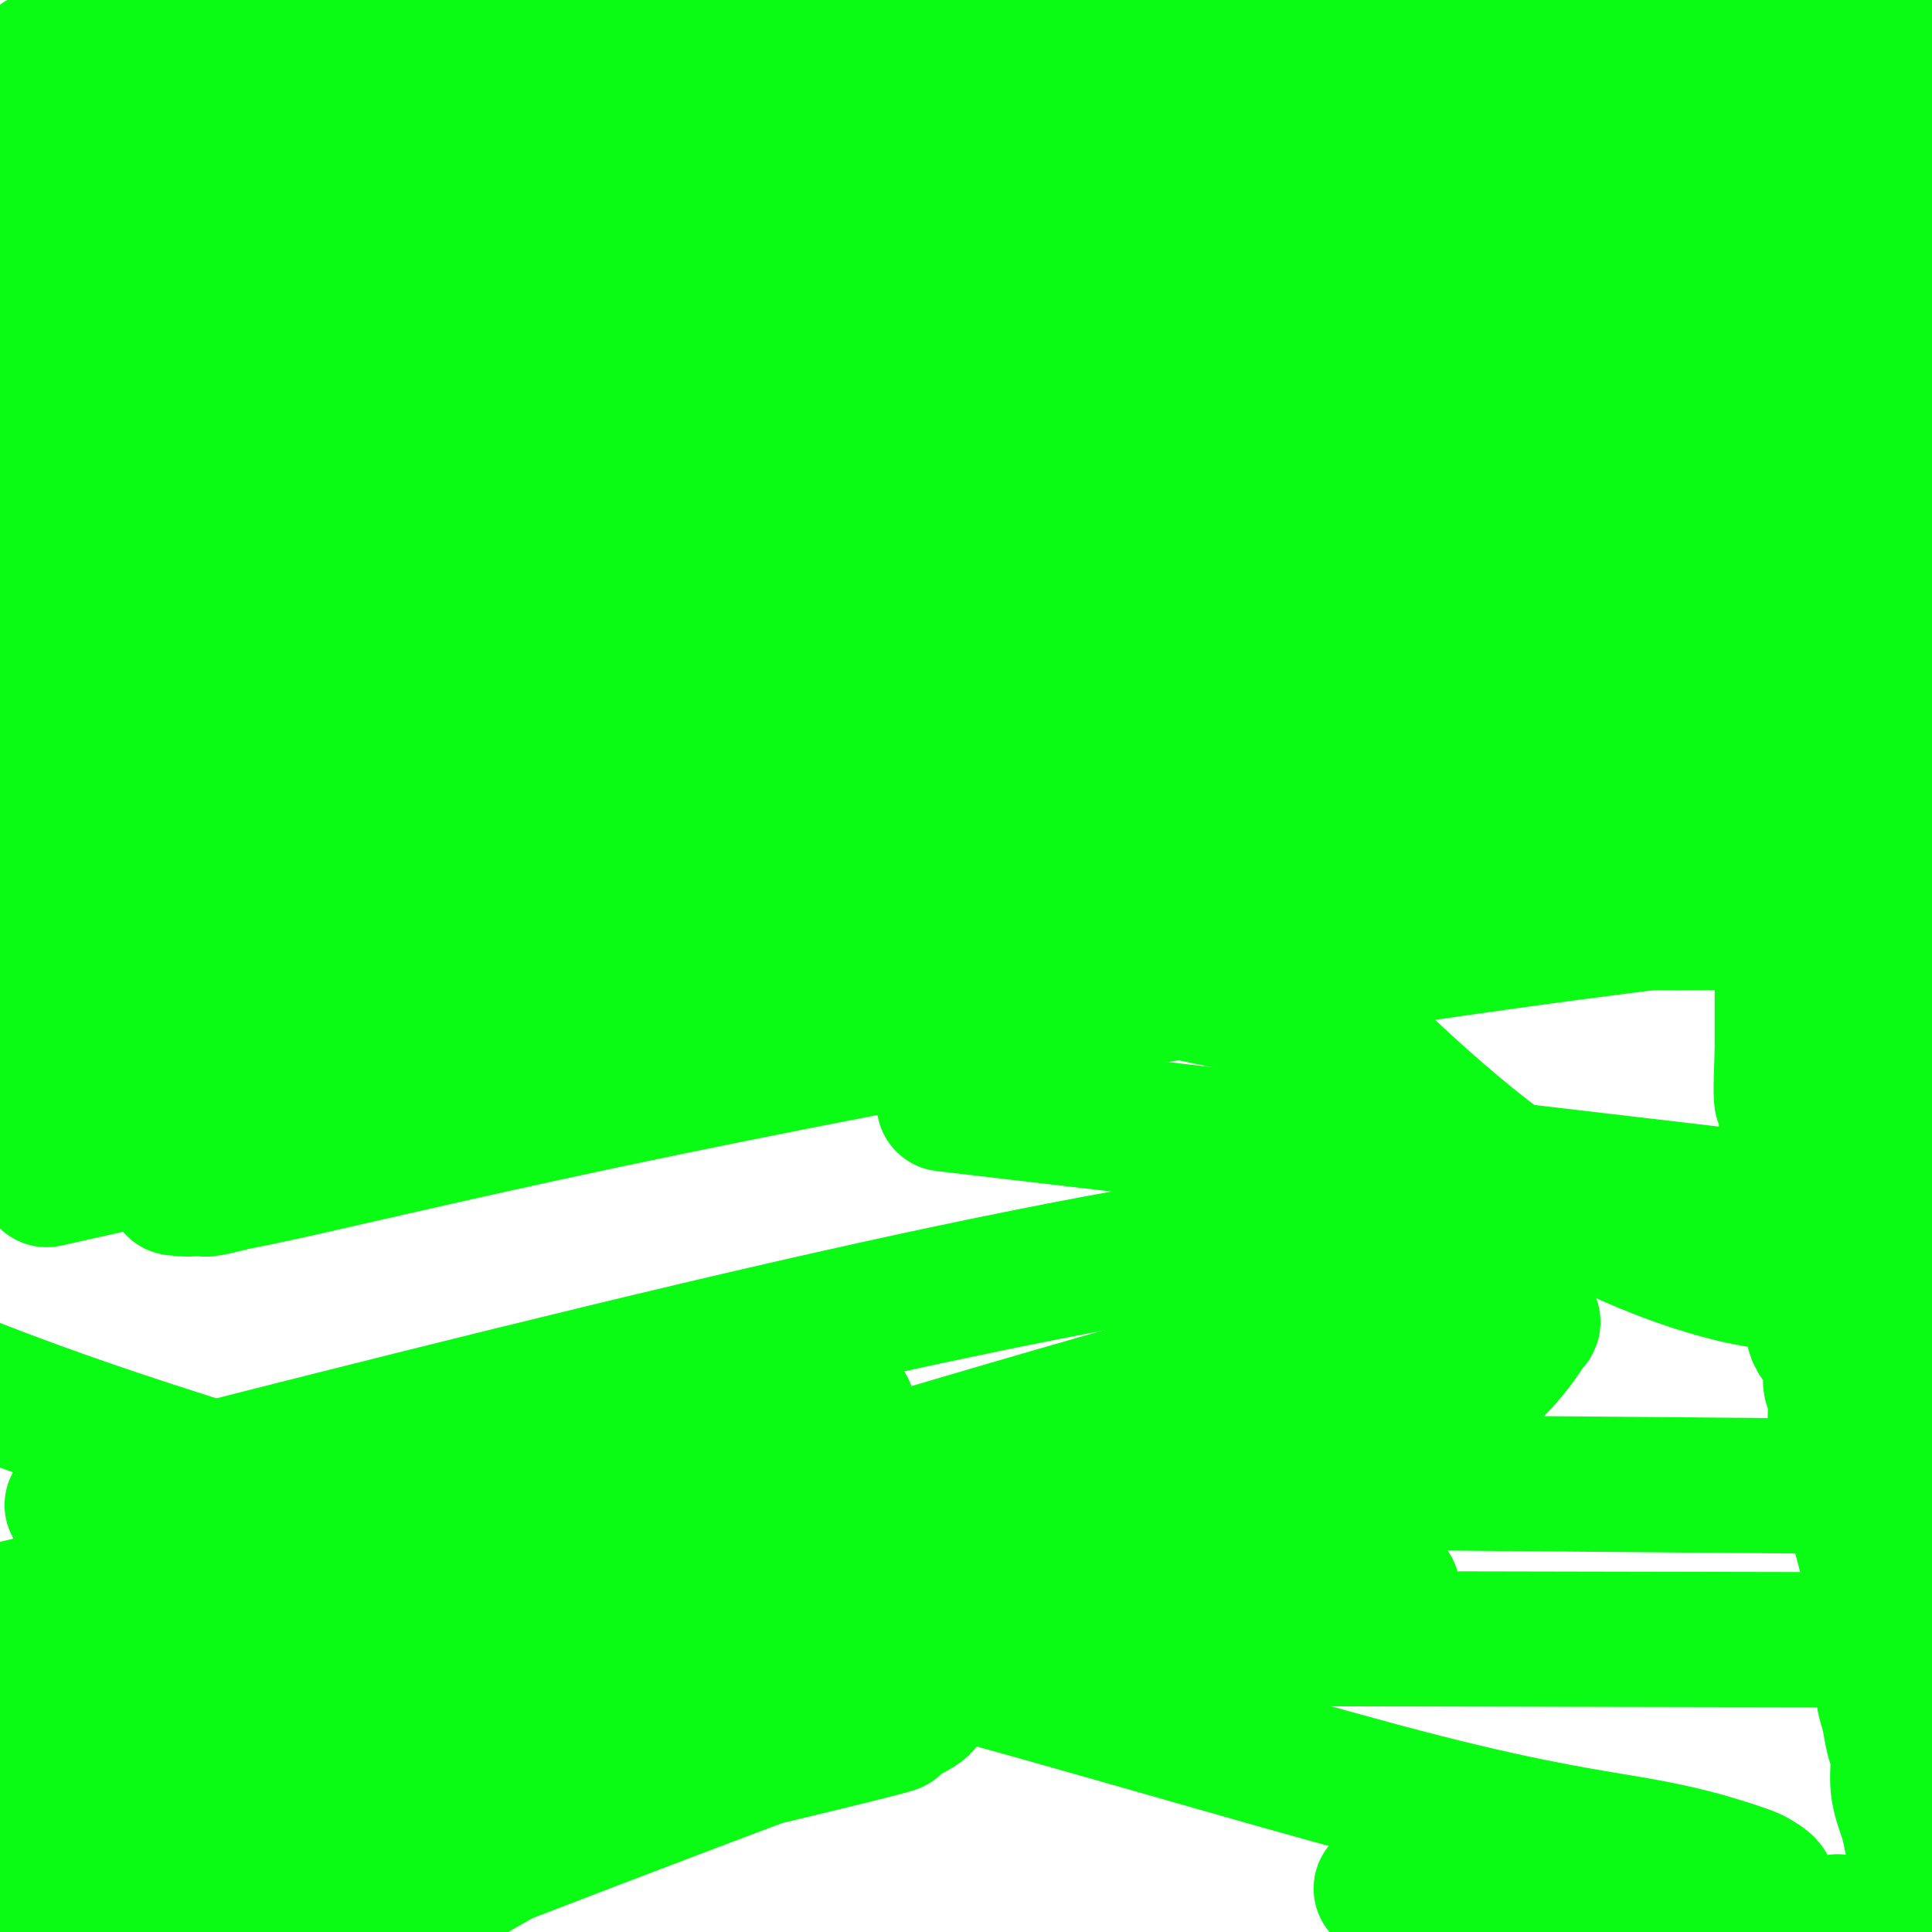 <svg viewBox='0 0 400 400' version='1.1' xmlns='http://www.w3.org/2000/svg' xmlns:xlink='http://www.w3.org/1999/xlink'><g fill='none' stroke='#0AFC15' stroke-width='28' stroke-linecap='round' stroke-linejoin='round'><path d='M20,14c0.000,0.000 0.000,0.000 0,0c0.000,0.000 0.000,0.000 0,0'/><path d='M20,14c0.518,0.074 1.814,0.258 3,0c1.186,-0.258 2.264,-0.958 4,-1c1.736,-0.042 4.131,0.574 6,0c1.869,-0.574 3.213,-2.339 6,-3c2.787,-0.661 7.018,-0.218 9,-1c1.982,-0.782 1.714,-2.788 3,-4c1.286,-1.212 4.125,-1.632 6,-2c1.875,-0.368 2.787,-0.686 4,-1c1.213,-0.314 2.726,-0.624 4,-1c1.274,-0.376 2.310,-0.819 3,-1c0.690,-0.181 1.035,-0.101 2,0c0.965,0.101 2.549,0.223 3,0c0.451,-0.223 -0.230,-0.792 0,-1c0.230,-0.208 1.371,-0.056 2,0c0.629,0.056 0.746,0.015 1,0c0.254,-0.015 0.646,-0.004 1,0c0.354,0.004 0.669,0.001 1,0c0.331,-0.001 0.679,-0.001 1,0c0.321,0.001 0.617,0.003 1,0c0.383,-0.003 0.855,-0.012 1,0c0.145,0.012 -0.036,0.044 1,0c1.036,-0.044 3.289,-0.163 4,0c0.711,0.163 -0.119,0.606 0,1c0.119,0.394 1.188,0.737 2,1c0.812,0.263 1.369,0.447 2,1c0.631,0.553 1.336,1.474 2,2c0.664,0.526 1.286,0.658 2,1c0.714,0.342 1.521,0.896 2,1c0.479,0.104 0.629,-0.241 1,0c0.371,0.241 0.963,1.069 2,2c1.037,0.931 2.518,1.966 4,3'/><path d='M103,11c3.909,3.172 5.180,5.102 7,6c1.820,0.898 4.189,0.765 9,3c4.811,2.235 12.065,6.837 17,10c4.935,3.163 7.552,4.886 10,6c2.448,1.114 4.727,1.618 7,2c2.273,0.382 4.538,0.642 6,1c1.462,0.358 2.120,0.813 3,1c0.880,0.187 1.983,0.104 3,0c1.017,-0.104 1.950,-0.231 3,0c1.050,0.231 2.218,0.819 3,1c0.782,0.181 1.180,-0.046 2,0c0.820,0.046 2.064,0.363 4,0c1.936,-0.363 4.565,-1.407 6,-2c1.435,-0.593 1.676,-0.735 3,-1c1.324,-0.265 3.731,-0.652 5,-1c1.269,-0.348 1.400,-0.657 2,-1c0.600,-0.343 1.670,-0.719 3,-1c1.330,-0.281 2.921,-0.468 4,-1c1.079,-0.532 1.646,-1.411 2,-2c0.354,-0.589 0.496,-0.890 1,-1c0.504,-0.110 1.369,-0.029 2,0c0.631,0.029 1.029,0.008 1,0c-0.029,-0.008 -0.484,-0.002 0,0c0.484,0.002 1.906,0.001 3,0c1.094,-0.001 1.859,-0.001 2,0c0.141,0.001 -0.340,0.002 1,0c1.340,-0.002 4.503,-0.006 7,0c2.497,0.006 4.329,0.022 7,0c2.671,-0.022 6.181,-0.083 9,0c2.819,0.083 4.948,0.309 7,1c2.052,0.691 4.026,1.845 6,3'/><path d='M248,35c3.170,0.684 4.594,0.394 7,1c2.406,0.606 5.792,2.110 9,3c3.208,0.890 6.236,1.168 9,2c2.764,0.832 5.264,2.218 9,3c3.736,0.782 8.707,0.959 13,2c4.293,1.041 7.907,2.944 11,4c3.093,1.056 5.666,1.264 9,2c3.334,0.736 7.430,2.001 10,3c2.570,0.999 3.613,1.732 5,2c1.387,0.268 3.118,0.072 5,0c1.882,-0.072 3.914,-0.020 5,0c1.086,0.020 1.224,0.006 2,0c0.776,-0.006 2.188,-0.005 3,0c0.812,0.005 1.024,0.015 2,0c0.976,-0.015 2.715,-0.053 4,0c1.285,0.053 2.116,0.197 3,0c0.884,-0.197 1.822,-0.737 3,-1c1.178,-0.263 2.596,-0.251 4,-1c1.404,-0.749 2.796,-2.259 4,-3c1.204,-0.741 2.222,-0.714 3,-1c0.778,-0.286 1.318,-0.884 3,-3c1.682,-2.116 4.506,-5.749 7,-9c2.494,-3.251 4.658,-6.119 6,-8c1.342,-1.881 1.861,-2.776 4,-5c2.139,-2.224 5.897,-5.778 9,-9c3.103,-3.222 5.552,-6.111 8,-9'/><path d='M399,8c0.243,0.034 0.486,0.068 0,0c-0.486,-0.068 -1.701,-0.239 -3,0c-1.299,0.239 -2.681,0.887 -4,1c-1.319,0.113 -2.575,-0.309 -4,0c-1.425,0.309 -3.019,1.351 -4,2c-0.981,0.649 -1.347,0.906 -2,1c-0.653,0.094 -1.591,0.025 -3,0c-1.409,-0.025 -3.289,-0.006 -4,0c-0.711,0.006 -0.255,0.001 -1,0c-0.745,-0.001 -2.692,0.004 -4,0c-1.308,-0.004 -1.977,-0.015 -3,0c-1.023,0.015 -2.399,0.057 -3,0c-0.601,-0.057 -0.425,-0.212 -1,0c-0.575,0.212 -1.899,0.793 -4,1c-2.101,0.207 -4.977,0.042 -6,0c-1.023,-0.042 -0.191,0.039 -1,0c-0.809,-0.039 -3.257,-0.199 -5,0c-1.743,0.199 -2.780,0.757 -4,1c-1.220,0.243 -2.623,0.170 -4,0c-1.377,-0.170 -2.729,-0.438 -4,0c-1.271,0.438 -2.461,1.581 -4,2c-1.539,0.419 -3.427,0.112 -5,0c-1.573,-0.112 -2.832,-0.030 -4,0c-1.168,0.030 -2.245,0.008 -3,0c-0.755,-0.008 -1.189,-0.002 -2,0c-0.811,0.002 -1.999,0.001 -4,0c-2.001,-0.001 -4.816,-0.000 -7,0c-2.184,0.000 -3.737,0.000 -5,0c-1.263,-0.000 -2.235,-0.000 -3,0c-0.765,0.000 -1.321,0.000 -3,0c-1.679,-0.000 -4.480,-0.000 -7,0c-2.520,0.000 -4.760,0.000 -7,0'/><path d='M281,16c-8.589,0.001 -5.062,0.003 -6,0c-0.938,-0.003 -6.341,-0.011 -10,0c-3.659,0.011 -5.574,0.039 -9,0c-3.426,-0.039 -8.363,-0.147 -13,0c-4.637,0.147 -8.973,0.548 -13,0c-4.027,-0.548 -7.743,-2.046 -12,-3c-4.257,-0.954 -9.054,-1.366 -12,-2c-2.946,-0.634 -4.041,-1.491 -6,-2c-1.959,-0.509 -4.780,-0.671 -7,-1c-2.220,-0.329 -3.837,-0.824 -6,-1c-2.163,-0.176 -4.871,-0.031 -7,0c-2.129,0.031 -3.679,-0.052 -5,0c-1.321,0.052 -2.414,0.238 -4,0c-1.586,-0.238 -3.664,-0.899 -5,-1c-1.336,-0.101 -1.929,0.359 -3,0c-1.071,-0.359 -2.621,-1.536 -4,-2c-1.379,-0.464 -2.587,-0.216 -4,0c-1.413,0.216 -3.031,0.399 -5,0c-1.969,-0.399 -4.289,-1.379 -6,-2c-1.711,-0.621 -2.812,-0.884 -4,-1c-1.188,-0.116 -2.462,-0.084 -4,0c-1.538,0.084 -3.342,0.219 -5,0c-1.658,-0.219 -3.172,-0.791 -5,-1c-1.828,-0.209 -3.971,-0.055 -6,0c-2.029,0.055 -3.946,0.011 -6,0c-2.054,-0.011 -4.245,0.011 -6,0c-1.755,-0.011 -3.072,-0.055 -5,0c-1.928,0.055 -4.465,0.211 -6,0c-1.535,-0.211 -2.067,-0.788 -3,-1c-0.933,-0.212 -2.267,-0.061 -3,0c-0.733,0.061 -0.867,0.030 -1,0'/><path d='M90,-1c-8.133,-0.267 -3.467,0.067 -2,0c1.467,-0.067 -0.267,-0.533 -2,-1'/><path d='M85,0c0.056,0.024 0.112,0.048 0,0c-0.112,-0.048 -0.393,-0.167 -1,0c-0.607,0.167 -1.538,0.620 -3,1c-1.462,0.380 -3.453,0.688 -5,1c-1.547,0.312 -2.651,0.629 -4,1c-1.349,0.371 -2.943,0.797 -4,1c-1.057,0.203 -1.578,0.183 -4,1c-2.422,0.817 -6.747,2.471 -9,3c-2.253,0.529 -2.436,-0.069 -3,0c-0.564,0.069 -1.509,0.803 -2,1c-0.491,0.197 -0.527,-0.143 -1,0c-0.473,0.143 -1.384,0.771 -2,1c-0.616,0.229 -0.938,0.060 -1,0c-0.062,-0.060 0.137,-0.012 0,0c-0.137,0.012 -0.611,-0.012 -1,0c-0.389,0.012 -0.694,0.060 -1,0c-0.306,-0.060 -0.615,-0.226 -1,0c-0.385,0.226 -0.848,0.845 -1,1c-0.152,0.155 0.005,-0.155 -2,0c-2.005,0.155 -6.174,0.773 -10,1c-3.826,0.227 -7.310,0.061 -10,0c-2.690,-0.061 -4.587,-0.016 -6,0c-1.413,0.016 -2.342,0.004 -3,0c-0.658,-0.004 -1.045,-0.001 -1,0c0.045,0.001 0.523,0.001 1,0'/><path d='M11,12c-4.600,0.154 -1.599,0.040 0,0c1.599,-0.040 1.796,-0.008 2,0c0.204,0.008 0.416,-0.010 1,0c0.584,0.010 1.540,0.049 3,0c1.460,-0.049 3.425,-0.185 6,0c2.575,0.185 5.759,0.690 8,1c2.241,0.310 3.537,0.426 6,1c2.463,0.574 6.091,1.607 9,2c2.909,0.393 5.098,0.146 8,0c2.902,-0.146 6.515,-0.193 9,0c2.485,0.193 3.840,0.625 6,0c2.160,-0.625 5.125,-2.307 8,-3c2.875,-0.693 5.660,-0.397 8,-1c2.340,-0.603 4.237,-2.105 6,-3c1.763,-0.895 3.393,-1.182 6,-1c2.607,0.182 6.190,0.833 8,0c1.810,-0.833 1.846,-3.152 3,-4c1.154,-0.848 3.425,-0.227 5,0c1.575,0.227 2.454,0.061 4,0c1.546,-0.061 3.761,-0.016 5,0c1.239,0.016 1.503,0.004 3,0c1.497,-0.004 4.225,-0.001 6,0c1.775,0.001 2.595,-0.001 4,0c1.405,0.001 3.396,0.005 5,0c1.604,-0.005 2.823,-0.019 4,0c1.177,0.019 2.313,0.069 4,0c1.687,-0.069 3.924,-0.259 6,0c2.076,0.259 3.989,0.966 7,2c3.011,1.034 7.118,2.394 10,3c2.882,0.606 4.538,0.459 7,1c2.462,0.541 5.731,1.771 9,3'/><path d='M187,13c6.754,2.052 7.140,2.681 9,3c1.860,0.319 5.195,0.328 9,1c3.805,0.672 8.080,2.008 11,3c2.920,0.992 4.483,1.640 8,2c3.517,0.360 8.986,0.432 13,1c4.014,0.568 6.571,1.632 10,3c3.429,1.368 7.729,3.038 12,4c4.271,0.962 8.512,1.214 12,2c3.488,0.786 6.224,2.105 10,3c3.776,0.895 8.592,1.364 12,2c3.408,0.636 5.409,1.438 7,2c1.591,0.562 2.771,0.884 4,1c1.229,0.116 2.507,0.027 4,0c1.493,-0.027 3.201,0.007 4,0c0.799,-0.007 0.690,-0.053 1,0c0.310,0.053 1.040,0.207 2,0c0.960,-0.207 2.150,-0.776 3,-1c0.850,-0.224 1.359,-0.102 2,0c0.641,0.102 1.415,0.186 2,0c0.585,-0.186 0.980,-0.641 1,-1c0.020,-0.359 -0.335,-0.622 0,-1c0.335,-0.378 1.359,-0.871 2,-1c0.641,-0.129 0.897,0.106 1,0c0.103,-0.106 0.051,-0.553 0,-1'/><path d='M326,35c0.664,-0.580 0.323,-0.029 0,0c-0.323,0.029 -0.628,-0.465 -1,-1c-0.372,-0.535 -0.811,-1.112 -2,-2c-1.189,-0.888 -3.129,-2.087 -5,-4c-1.871,-1.913 -3.674,-4.541 -5,-6c-1.326,-1.459 -2.175,-1.749 -3,-2c-0.825,-0.251 -1.626,-0.463 -2,-1c-0.374,-0.537 -0.319,-1.401 -1,-2c-0.681,-0.599 -2.096,-0.935 -3,-1c-0.904,-0.065 -1.297,0.141 -2,0c-0.703,-0.141 -1.716,-0.627 -2,-1c-0.284,-0.373 0.160,-0.632 0,-1c-0.160,-0.368 -0.924,-0.844 -2,-1c-1.076,-0.156 -2.462,0.007 -3,0c-0.538,-0.007 -0.226,-0.185 -1,-1c-0.774,-0.815 -2.633,-2.268 -4,-3c-1.367,-0.732 -2.243,-0.744 -3,-1c-0.757,-0.256 -1.396,-0.756 -2,-1c-0.604,-0.244 -1.174,-0.232 -2,-1c-0.826,-0.768 -1.909,-2.316 -3,-3c-1.091,-0.684 -2.189,-0.503 -3,-1c-0.811,-0.497 -1.334,-1.672 -2,-2c-0.666,-0.328 -1.476,0.192 -2,0c-0.524,-0.192 -0.762,-1.096 -1,-2'/><path d='M260,-1c-0.257,-0.091 -0.513,-0.182 0,0c0.513,0.182 1.797,0.637 3,1c1.203,0.363 2.325,0.633 3,1c0.675,0.367 0.902,0.830 2,1c1.098,0.170 3.068,0.045 4,0c0.932,-0.045 0.825,-0.011 1,0c0.175,0.011 0.632,0.000 1,0c0.368,-0.000 0.646,0.010 1,0c0.354,-0.010 0.784,-0.041 1,0c0.216,0.041 0.217,0.155 1,0c0.783,-0.155 2.348,-0.577 5,-1c2.652,-0.423 6.392,-0.845 9,-1c2.608,-0.155 4.083,-0.041 5,0c0.917,0.041 1.276,0.011 2,0c0.724,-0.011 1.814,-0.003 3,0c1.186,0.003 2.468,0.001 3,0c0.532,-0.001 0.313,-0.000 1,0c0.687,0.000 2.279,0.000 3,0c0.721,-0.000 0.571,-0.000 1,0c0.429,0.000 1.439,0.000 2,0c0.561,-0.000 0.675,-0.000 1,0c0.325,0.000 0.860,0.000 1,0c0.140,-0.000 -0.116,-0.000 0,0c0.116,0.000 0.605,0.000 1,0c0.395,-0.000 0.698,-0.000 1,0'/><path d='M315,0c7.050,-0.309 3.173,-0.083 2,0c-1.173,0.083 0.356,0.021 1,0c0.644,-0.021 0.404,-0.001 1,0c0.596,0.001 2.030,-0.016 3,0c0.970,0.016 1.477,0.064 2,0c0.523,-0.064 1.060,-0.242 3,0c1.940,0.242 5.281,0.902 8,1c2.719,0.098 4.815,-0.366 6,0c1.185,0.366 1.459,1.562 2,2c0.541,0.438 1.350,0.117 2,0c0.650,-0.117 1.142,-0.031 2,0c0.858,0.031 2.083,0.008 3,0c0.917,-0.008 1.524,-0.002 2,0c0.476,0.002 0.819,0.001 1,0c0.181,-0.001 0.199,-0.000 0,0c-0.199,0.000 -0.616,0.000 -1,0c-0.384,-0.000 -0.735,-0.000 -1,0c-0.265,0.000 -0.444,0.000 -1,0c-0.556,-0.000 -1.488,-0.000 -2,0c-0.512,0.000 -0.605,0.000 -1,0c-0.395,-0.000 -1.093,-0.000 -2,0c-0.907,0.000 -2.022,0.000 -3,0c-0.978,-0.000 -1.819,-0.000 -3,0c-1.181,0.000 -2.703,0.000 -4,0c-1.297,-0.000 -2.371,-0.000 -3,0c-0.629,0.000 -0.815,0.000 -1,0'/><path d='M331,3c-4.240,-0.160 -3.841,-0.559 -5,-1c-1.159,-0.441 -3.878,-0.922 -7,-1c-3.122,-0.078 -6.648,0.248 -10,0c-3.352,-0.248 -6.529,-1.071 -9,-2c-2.471,-0.929 -4.235,-1.965 -6,-3'/><path d='M260,-1c0.015,-0.121 0.029,-0.243 0,0c-0.029,0.243 -0.102,0.850 0,1c0.102,0.150 0.378,-0.156 0,0c-0.378,0.156 -1.410,0.774 -2,1c-0.590,0.226 -0.739,0.060 -1,0c-0.261,-0.060 -0.633,-0.012 -1,0c-0.367,0.012 -0.728,-0.011 -1,0c-0.272,0.011 -0.454,0.055 -1,0c-0.546,-0.055 -1.456,-0.211 -2,0c-0.544,0.211 -0.723,0.789 -1,1c-0.277,0.211 -0.652,0.057 -1,0c-0.348,-0.057 -0.671,-0.015 -1,0c-0.329,0.015 -0.666,0.004 -1,0c-0.334,-0.004 -0.667,-0.001 -1,0c-0.333,0.001 -0.667,0.000 -1,0c-0.333,-0.000 -0.667,-0.000 -1,0'/><path d='M245,2c-2.425,0.447 -0.987,0.063 -1,0c-0.013,-0.063 -1.476,0.194 -2,0c-0.524,-0.194 -0.110,-0.840 0,-1c0.110,-0.160 -0.084,0.164 -1,0c-0.916,-0.164 -2.555,-0.817 -4,-1c-1.445,-0.183 -2.697,0.105 -4,0c-1.303,-0.105 -2.658,-0.601 -4,-1c-1.342,-0.399 -2.671,-0.699 -4,-1'/><path d='M224,-1c-0.218,0.110 -0.437,0.220 0,0c0.437,-0.220 1.529,-0.770 3,0c1.471,0.770 3.320,2.861 6,4c2.680,1.139 6.192,1.326 8,2c1.808,0.674 1.911,1.836 5,3c3.089,1.164 9.164,2.332 13,3c3.836,0.668 5.434,0.836 9,2c3.566,1.164 9.099,3.323 14,5c4.901,1.677 9.168,2.871 13,4c3.832,1.129 7.229,2.193 10,3c2.771,0.807 4.918,1.355 8,2c3.082,0.645 7.100,1.385 10,2c2.900,0.615 4.681,1.103 8,2c3.319,0.897 8.178,2.202 11,3c2.822,0.798 3.609,1.088 6,2c2.391,0.912 6.385,2.447 9,3c2.615,0.553 3.851,0.124 5,1c1.149,0.876 2.209,3.057 3,4c0.791,0.943 1.311,0.647 2,1c0.689,0.353 1.546,1.354 2,2c0.454,0.646 0.504,0.936 1,2c0.496,1.064 1.439,2.901 2,4c0.561,1.099 0.739,1.461 1,2c0.261,0.539 0.606,1.255 1,2c0.394,0.745 0.838,1.517 1,2c0.162,0.483 0.044,0.676 0,1c-0.044,0.324 -0.012,0.780 0,1c0.012,0.220 0.003,0.206 0,0c-0.003,-0.206 -0.002,-0.603 0,-1'/><path d='M375,60c2.011,2.613 0.539,-0.854 0,-3c-0.539,-2.146 -0.144,-2.970 0,-4c0.144,-1.030 0.039,-2.266 0,-4c-0.039,-1.734 -0.010,-3.967 0,-5c0.010,-1.033 0.003,-0.865 0,-2c-0.003,-1.135 -0.001,-3.574 0,-5c0.001,-1.426 0.000,-1.838 0,-3c-0.000,-1.162 -0.000,-3.075 0,-4c0.000,-0.925 0.002,-0.864 0,-1c-0.002,-0.136 -0.006,-0.471 0,-1c0.006,-0.529 0.021,-1.252 0,-2c-0.021,-0.748 -0.080,-1.522 0,-2c0.080,-0.478 0.299,-0.662 0,-1c-0.299,-0.338 -1.116,-0.830 -2,-1c-0.884,-0.170 -1.837,-0.017 -2,0c-0.163,0.017 0.462,-0.100 0,0c-0.462,0.100 -2.010,0.418 -3,1c-0.990,0.582 -1.421,1.427 -2,2c-0.579,0.573 -1.306,0.873 -2,1c-0.694,0.127 -1.356,0.079 -2,0c-0.644,-0.079 -1.271,-0.190 -3,0c-1.729,0.190 -4.559,0.682 -10,0c-5.441,-0.682 -13.491,-2.536 -27,-6c-13.509,-3.464 -32.476,-8.536 -50,-12c-17.524,-3.464 -33.604,-5.321 -48,-6c-14.396,-0.679 -27.106,-0.182 -35,0c-7.894,0.182 -10.971,0.049 -14,0c-3.029,-0.049 -6.008,-0.014 -8,0c-1.992,0.014 -2.996,0.007 -4,0'/><path d='M163,2c-10.333,-0.000 -5.666,-0.001 -5,0c0.666,0.001 -2.670,0.003 -5,0c-2.330,-0.003 -3.653,-0.013 -5,0c-1.347,0.013 -2.718,0.047 -4,0c-1.282,-0.047 -2.476,-0.177 -4,0c-1.524,0.177 -3.377,0.659 -5,2c-1.623,1.341 -3.017,3.540 -4,4c-0.983,0.460 -1.555,-0.820 -4,1c-2.445,1.820 -6.763,6.738 -10,11c-3.237,4.262 -5.393,7.868 -8,14c-2.607,6.132 -5.665,14.791 -9,23c-3.335,8.209 -6.946,15.968 -9,22c-2.054,6.032 -2.552,10.337 -3,13c-0.448,2.663 -0.847,3.683 -1,4c-0.153,0.317 -0.062,-0.069 0,0c0.062,0.069 0.095,0.593 0,1c-0.095,0.407 -0.316,0.697 0,1c0.316,0.303 1.170,0.619 2,1c0.830,0.381 1.637,0.827 3,1c1.363,0.173 3.284,0.073 8,0c4.716,-0.073 12.229,-0.118 17,-1c4.771,-0.882 6.800,-2.600 10,-4c3.200,-1.400 7.572,-2.483 11,-3c3.428,-0.517 5.911,-0.469 8,-1c2.089,-0.531 3.783,-1.643 5,-2c1.217,-0.357 1.958,0.041 3,0c1.042,-0.041 2.387,-0.519 4,-1c1.613,-0.481 3.494,-0.964 5,-1c1.506,-0.036 2.636,0.375 4,0c1.364,-0.375 2.961,-1.536 4,-2c1.039,-0.464 1.519,-0.232 2,0'/><path d='M173,85c8.803,-2.360 2.811,-1.260 1,-1c-1.811,0.260 0.557,-0.320 2,-1c1.443,-0.680 1.959,-1.459 2,-2c0.041,-0.541 -0.393,-0.844 0,-1c0.393,-0.156 1.612,-0.165 2,-1c0.388,-0.835 -0.053,-2.495 0,-4c0.053,-1.505 0.602,-2.855 1,-4c0.398,-1.145 0.644,-2.085 1,-3c0.356,-0.915 0.822,-1.803 1,-2c0.178,-0.197 0.067,0.298 0,0c-0.067,-0.298 -0.091,-1.389 0,-2c0.091,-0.611 0.295,-0.741 0,-1c-0.295,-0.259 -1.090,-0.647 -2,-1c-0.910,-0.353 -1.937,-0.673 -3,-1c-1.063,-0.327 -2.163,-0.662 -3,-1c-0.837,-0.338 -1.411,-0.679 -2,-1c-0.589,-0.321 -1.194,-0.621 -2,-1c-0.806,-0.379 -1.812,-0.838 -3,-1c-1.188,-0.162 -2.557,-0.028 -3,0c-0.443,0.028 0.040,-0.052 0,0c-0.040,0.052 -0.603,0.235 -1,0c-0.397,-0.235 -0.628,-0.889 -1,-1c-0.372,-0.111 -0.884,0.321 -1,0c-0.116,-0.321 0.165,-1.395 0,-2c-0.165,-0.605 -0.776,-0.742 -1,-1c-0.224,-0.258 -0.060,-0.636 0,-1c0.060,-0.364 0.016,-0.713 0,-1c-0.016,-0.287 -0.005,-0.510 0,-1c0.005,-0.490 0.002,-1.245 0,-2'/><path d='M161,48c0.036,-1.305 0.626,-0.566 1,-1c0.374,-0.434 0.533,-2.041 2,-3c1.467,-0.959 4.242,-1.269 6,-2c1.758,-0.731 2.499,-1.883 4,-3c1.501,-1.117 3.760,-2.198 5,-3c1.240,-0.802 1.459,-1.324 2,-2c0.541,-0.676 1.405,-1.506 2,-2c0.595,-0.494 0.922,-0.653 1,-1c0.078,-0.347 -0.094,-0.881 -1,-1c-0.906,-0.119 -2.546,0.179 -3,0c-0.454,-0.179 0.277,-0.835 0,-1c-0.277,-0.165 -1.561,0.162 -2,0c-0.439,-0.162 -0.031,-0.813 0,-1c0.031,-0.187 -0.314,0.088 -1,0c-0.686,-0.088 -1.713,-0.540 -2,-1c-0.287,-0.460 0.166,-0.927 0,-1c-0.166,-0.073 -0.952,0.248 -2,0c-1.048,-0.248 -2.359,-1.067 -4,-2c-1.641,-0.933 -3.612,-1.981 -5,-3c-1.388,-1.019 -2.194,-2.010 -3,-3'/><path d='M161,18c-4.099,-2.318 -3.346,-1.112 -4,-1c-0.654,0.112 -2.716,-0.871 -4,-1c-1.284,-0.129 -1.791,0.596 -3,0c-1.209,-0.596 -3.119,-2.514 -5,-3c-1.881,-0.486 -3.731,0.461 -6,0c-2.269,-0.461 -4.956,-2.330 -8,-4c-3.044,-1.670 -6.446,-3.141 -9,-4c-2.554,-0.859 -4.259,-1.106 -6,-2c-1.741,-0.894 -3.517,-2.435 -5,-3c-1.483,-0.565 -2.672,-0.153 -3,0c-0.328,0.153 0.207,0.047 0,0c-0.207,-0.047 -1.154,-0.034 -2,0c-0.846,0.034 -1.591,0.088 -2,0c-0.409,-0.088 -0.481,-0.319 -1,0c-0.519,0.319 -1.483,1.187 -2,2c-0.517,0.813 -0.585,1.570 -1,2c-0.415,0.430 -1.176,0.532 -2,1c-0.824,0.468 -1.712,1.302 -3,2c-1.288,0.698 -2.975,1.258 -4,2c-1.025,0.742 -1.389,1.664 -3,3c-1.611,1.336 -4.471,3.087 -6,5c-1.529,1.913 -1.727,3.989 -4,6c-2.273,2.011 -6.622,3.956 -10,6c-3.378,2.044 -5.785,4.187 -7,6c-1.215,1.813 -1.238,3.295 -2,4c-0.762,0.705 -2.263,0.634 -3,1c-0.737,0.366 -0.708,1.170 -1,2c-0.292,0.830 -0.903,1.686 -1,2c-0.097,0.314 0.320,0.084 0,0c-0.320,-0.084 -1.377,-0.024 -2,0c-0.623,0.024 -0.811,0.012 -1,0'/><path d='M51,44c-8.163,7.260 -2.070,3.409 0,2c2.070,-1.409 0.117,-0.378 -1,0c-1.117,0.378 -1.398,0.101 -2,0c-0.602,-0.101 -1.523,-0.027 -2,0c-0.477,0.027 -0.509,0.007 -1,0c-0.491,-0.007 -1.441,-0.002 -2,0c-0.559,0.002 -0.727,0.001 -1,0c-0.273,-0.001 -0.651,-0.000 -1,0c-0.349,0.000 -0.668,0.001 -1,0c-0.332,-0.001 -0.677,-0.004 -1,0c-0.323,0.004 -0.625,0.015 -1,0c-0.375,-0.015 -0.823,-0.058 -1,0c-0.177,0.058 -0.084,0.216 0,0c0.084,-0.216 0.159,-0.805 0,-1c-0.159,-0.195 -0.551,0.006 -1,0c-0.449,-0.006 -0.955,-0.218 -1,0c-0.045,0.218 0.373,0.866 0,1c-0.373,0.134 -1.535,-0.248 -2,0c-0.465,0.248 -0.232,1.124 0,2'/><path d='M33,48c-2.964,0.615 -1.373,0.154 -1,0c0.373,-0.154 -0.474,-0.000 -1,0c-0.526,0.000 -0.733,-0.154 -1,0c-0.267,0.154 -0.593,0.615 -1,1c-0.407,0.385 -0.896,0.695 -1,1c-0.104,0.305 0.175,0.606 0,1c-0.175,0.394 -0.805,0.883 -1,1c-0.195,0.117 0.046,-0.136 0,0c-0.046,0.136 -0.381,0.663 -1,1c-0.619,0.337 -1.524,0.485 -2,1c-0.476,0.515 -0.522,1.398 -1,2c-0.478,0.602 -1.388,0.922 -2,1c-0.612,0.078 -0.927,-0.086 -1,0c-0.073,0.086 0.097,0.421 0,1c-0.097,0.579 -0.462,1.402 -1,2c-0.538,0.598 -1.250,0.971 -2,1c-0.750,0.029 -1.539,-0.287 -2,0c-0.461,0.287 -0.595,1.175 -1,2c-0.405,0.825 -1.079,1.585 -2,2c-0.921,0.415 -2.087,0.485 -3,1c-0.913,0.515 -1.573,1.475 -2,2c-0.427,0.525 -0.619,0.615 -1,1c-0.381,0.385 -0.949,1.065 -2,2c-1.051,0.935 -2.586,2.124 -4,3c-1.414,0.876 -2.707,1.438 -4,2'/><path d='M-1,96c-0.555,0.113 -1.109,0.226 0,0c1.109,-0.226 3.883,-0.793 6,-1c2.117,-0.207 3.577,-0.056 5,0c1.423,0.056 2.807,0.015 4,0c1.193,-0.015 2.194,-0.004 3,0c0.806,0.004 1.415,0.001 3,0c1.585,-0.001 4.144,-0.000 6,0c1.856,0.000 3.008,0.000 4,0c0.992,-0.000 1.823,-0.000 3,0c1.177,0.000 2.700,0.000 4,0c1.300,-0.000 2.376,-0.000 4,0c1.624,0.000 3.797,0.000 5,0c1.203,-0.000 1.438,-0.000 2,0c0.562,0.000 1.451,0.000 2,0c0.549,-0.000 0.759,-0.001 1,0c0.241,0.001 0.514,0.004 1,0c0.486,-0.004 1.184,-0.016 2,0c0.816,0.016 1.748,0.059 3,0c1.252,-0.059 2.823,-0.220 4,0c1.177,0.220 1.960,0.820 3,1c1.040,0.180 2.338,-0.061 4,0c1.662,0.061 3.689,0.423 6,1c2.311,0.577 4.904,1.367 8,3c3.096,1.633 6.693,4.108 10,5c3.307,0.892 6.323,0.201 9,0c2.677,-0.201 5.014,0.088 7,1c1.986,0.912 3.619,2.448 5,3c1.381,0.552 2.508,0.120 3,0c0.492,-0.120 0.348,0.071 1,0c0.652,-0.071 2.099,-0.404 3,0c0.901,0.404 1.258,1.544 2,2c0.742,0.456 1.871,0.228 3,0'/><path d='M125,111c9.921,2.476 2.724,0.665 1,0c-1.724,-0.665 2.027,-0.185 4,0c1.973,0.185 2.170,0.073 3,0c0.830,-0.073 2.292,-0.109 4,0c1.708,0.109 3.660,0.363 5,1c1.340,0.637 2.066,1.658 4,2c1.934,0.342 5.076,0.003 7,0c1.924,-0.003 2.630,0.328 4,1c1.370,0.672 3.405,1.685 5,2c1.595,0.315 2.751,-0.067 6,0c3.249,0.067 8.590,0.582 12,1c3.410,0.418 4.888,0.739 8,1c3.112,0.261 7.856,0.463 13,1c5.144,0.537 10.687,1.411 16,2c5.313,0.589 10.397,0.894 16,1c5.603,0.106 11.726,0.014 18,0c6.274,-0.014 12.698,0.051 19,0c6.302,-0.051 12.483,-0.216 19,0c6.517,0.216 13.370,0.814 20,1c6.630,0.186 13.038,-0.041 19,0c5.962,0.041 11.479,0.351 16,1c4.521,0.649 8.046,1.638 13,2c4.954,0.362 11.338,0.097 16,0c4.662,-0.097 7.601,-0.026 11,0c3.399,0.026 7.257,0.007 11,0c3.743,-0.007 7.372,-0.004 11,0'/><path d='M394,21c0.315,-0.318 0.631,-0.636 0,0c-0.631,0.636 -2.208,2.225 -3,3c-0.792,0.775 -0.799,0.737 -1,1c-0.201,0.263 -0.595,0.829 -1,1c-0.405,0.171 -0.820,-0.052 -1,0c-0.180,0.052 -0.125,0.380 0,1c0.125,0.620 0.322,1.531 0,2c-0.322,0.469 -1.161,0.495 -2,1c-0.839,0.505 -1.679,1.489 -2,2c-0.321,0.511 -0.124,0.549 0,1c0.124,0.451 0.174,1.313 0,2c-0.174,0.687 -0.572,1.198 -1,2c-0.428,0.802 -0.885,1.895 -1,3c-0.115,1.105 0.113,2.221 0,4c-0.113,1.779 -0.566,4.220 -1,6c-0.434,1.780 -0.849,2.899 -1,4c-0.151,1.101 -0.037,2.183 0,3c0.037,0.817 -0.001,1.370 0,2c0.001,0.630 0.042,1.337 0,2c-0.042,0.663 -0.165,1.283 0,2c0.165,0.717 0.619,1.531 1,3c0.381,1.469 0.690,3.593 1,5c0.310,1.407 0.622,2.096 1,3c0.378,0.904 0.823,2.024 1,3c0.177,0.976 0.085,1.809 0,3c-0.085,1.191 -0.163,2.739 0,4c0.163,1.261 0.566,2.236 1,3c0.434,0.764 0.900,1.318 1,2c0.100,0.682 -0.165,1.491 0,2c0.165,0.509 0.762,0.717 1,1c0.238,0.283 0.119,0.642 0,1'/><path d='M387,93c1.309,6.131 1.083,1.959 1,1c-0.083,-0.959 -0.023,1.297 0,2c0.023,0.703 0.008,-0.146 0,0c-0.008,0.146 -0.010,1.289 0,2c0.010,0.711 0.031,0.992 0,2c-0.031,1.008 -0.113,2.744 0,5c0.113,2.256 0.422,5.032 0,7c-0.422,1.968 -1.575,3.126 -2,4c-0.425,0.874 -0.121,1.463 0,2c0.121,0.537 0.059,1.024 0,1c-0.059,-0.024 -0.116,-0.557 0,-1c0.116,-0.443 0.406,-0.795 1,-2c0.594,-1.205 1.494,-3.262 2,-5c0.506,-1.738 0.619,-3.156 1,-4c0.381,-0.844 1.030,-1.113 2,-3c0.970,-1.887 2.261,-5.393 3,-8c0.739,-2.607 0.925,-4.316 2,-7c1.075,-2.684 3.037,-6.342 5,-10'/><path d='M399,66c0.204,-0.780 0.409,-1.559 0,0c-0.409,1.559 -1.430,5.457 -2,8c-0.570,2.543 -0.689,3.730 -1,5c-0.311,1.270 -0.815,2.624 -1,3c-0.185,0.376 -0.049,-0.225 0,-1c0.049,-0.775 0.013,-1.723 0,-2c-0.013,-0.277 -0.004,0.118 0,0c0.004,-0.118 0.001,-0.748 0,-1c-0.001,-0.252 -0.001,-0.126 0,0'/><path d='M397,67c0.000,-0.446 0.000,-0.892 0,-1c-0.000,-0.108 -0.000,0.122 0,0c0.000,-0.122 0.000,-0.596 0,-1c-0.000,-0.404 -0.000,-0.738 0,-1c0.000,-0.262 0.000,-0.452 0,-1c-0.000,-0.548 -0.001,-1.453 0,-2c0.001,-0.547 0.004,-0.737 0,-1c-0.004,-0.263 -0.015,-0.599 0,-1c0.015,-0.401 0.057,-0.868 0,-1c-0.057,-0.132 -0.211,0.072 0,-1c0.211,-1.072 0.789,-3.418 1,-5c0.211,-1.582 0.057,-2.399 0,-4c-0.057,-1.601 -0.015,-3.987 0,-6c0.015,-2.013 0.004,-3.652 0,-5c-0.004,-1.348 -0.001,-2.404 0,-3c0.001,-0.596 0.000,-0.732 0,-1c-0.000,-0.268 -0.000,-0.670 0,-1c0.000,-0.330 0.000,-0.589 0,-1c-0.000,-0.411 -0.000,-0.975 0,-1c0.000,-0.025 0.000,0.487 0,1'/><path d='M398,31c0.242,-5.462 0.348,-1.116 0,2c-0.348,3.116 -1.151,5.001 -2,7c-0.849,1.999 -1.744,4.112 -2,5c-0.256,0.888 0.129,0.551 0,1c-0.129,0.449 -0.771,1.682 -1,2c-0.229,0.318 -0.046,-0.280 0,0c0.046,0.280 -0.046,1.439 0,2c0.046,0.561 0.230,0.524 0,1c-0.230,0.476 -0.874,1.466 -1,2c-0.126,0.534 0.265,0.612 0,2c-0.265,1.388 -1.187,4.085 -2,6c-0.813,1.915 -1.517,3.047 -2,5c-0.483,1.953 -0.746,4.726 -1,7c-0.254,2.274 -0.498,4.047 -1,6c-0.502,1.953 -1.262,4.085 -2,6c-0.738,1.915 -1.455,3.614 -2,5c-0.545,1.386 -0.919,2.458 -1,3c-0.081,0.542 0.129,0.555 0,1c-0.129,0.445 -0.599,1.322 -1,2c-0.401,0.678 -0.734,1.156 -1,2c-0.266,0.844 -0.463,2.052 -1,3c-0.537,0.948 -1.412,1.636 -2,2c-0.588,0.364 -0.889,0.406 -1,1c-0.111,0.594 -0.032,1.741 0,2c0.032,0.259 0.016,-0.371 0,-1'/><path d='M375,105c-1.685,4.225 -0.396,1.788 0,0c0.396,-1.788 -0.100,-2.927 0,-4c0.100,-1.073 0.797,-2.080 1,-3c0.203,-0.920 -0.089,-1.752 0,-2c0.089,-0.248 0.560,0.087 1,0c0.440,-0.087 0.850,-0.596 1,-1c0.150,-0.404 0.040,-0.702 0,-1c-0.040,-0.298 -0.011,-0.594 0,-1c0.011,-0.406 0.003,-0.922 0,-1c-0.003,-0.078 -0.001,0.281 0,0c0.001,-0.281 0.000,-1.203 0,-2c-0.000,-0.797 0.000,-1.471 0,-2c-0.000,-0.529 -0.001,-0.915 0,-1c0.001,-0.085 0.004,0.132 0,0c-0.004,-0.132 -0.016,-0.612 0,-1c0.016,-0.388 0.059,-0.685 0,-1c-0.059,-0.315 -0.219,-0.647 0,-1c0.219,-0.353 0.819,-0.728 1,-1c0.181,-0.272 -0.056,-0.442 0,-1c0.056,-0.558 0.404,-1.503 0,-3c-0.404,-1.497 -1.562,-3.546 -2,-5c-0.438,-1.454 -0.156,-2.315 0,-3c0.156,-0.685 0.188,-1.196 0,-1c-0.188,0.196 -0.594,1.098 -1,2'/><path d='M376,72c-0.707,-1.433 -0.973,-0.016 -1,1c-0.027,1.016 0.185,1.630 0,2c-0.185,0.370 -0.768,0.494 -1,1c-0.232,0.506 -0.115,1.392 0,2c0.115,0.608 0.227,0.936 0,1c-0.227,0.064 -0.793,-0.136 -1,0c-0.207,0.136 -0.055,0.609 0,1c0.055,0.391 0.012,0.700 0,1c-0.012,0.300 0.007,0.591 0,1c-0.007,0.409 -0.039,0.936 0,1c0.039,0.064 0.147,-0.336 0,0c-0.147,0.336 -0.551,1.407 -1,2c-0.449,0.593 -0.943,0.709 -1,1c-0.057,0.291 0.322,0.758 0,1c-0.322,0.242 -1.344,0.261 -2,1c-0.656,0.739 -0.946,2.199 -1,3c-0.054,0.801 0.127,0.943 0,1c-0.127,0.057 -0.564,0.028 -1,0'/><path d='M367,92c-1.640,3.005 -1.241,0.517 -1,0c0.241,-0.517 0.325,0.937 0,2c-0.325,1.063 -1.057,1.734 -2,3c-0.943,1.266 -2.095,3.128 -3,4c-0.905,0.872 -1.563,0.754 -2,1c-0.437,0.246 -0.653,0.857 -1,1c-0.347,0.143 -0.825,-0.180 -1,0c-0.175,0.180 -0.048,0.865 0,1c0.048,0.135 0.016,-0.279 0,-1c-0.016,-0.721 -0.014,-1.750 0,-2c0.014,-0.250 0.042,0.279 0,0c-0.042,-0.279 -0.155,-1.365 0,-2c0.155,-0.635 0.577,-0.817 1,-1'/><path d='M358,98c0.178,-1.179 0.622,-1.625 1,-2c0.378,-0.375 0.690,-0.677 1,-1c0.310,-0.323 0.619,-0.667 1,-1c0.381,-0.333 0.834,-0.657 1,-1c0.166,-0.343 0.043,-0.707 0,-1c-0.043,-0.293 -0.008,-0.515 0,-1c0.008,-0.485 -0.012,-1.232 0,-2c0.012,-0.768 0.055,-1.556 0,-2c-0.055,-0.444 -0.207,-0.545 0,-1c0.207,-0.455 0.773,-1.263 1,-2c0.227,-0.737 0.113,-1.401 0,-2c-0.113,-0.599 -0.227,-1.133 0,-2c0.227,-0.867 0.793,-2.067 1,-3c0.207,-0.933 0.055,-1.598 0,-2c-0.055,-0.402 -0.014,-0.542 0,-1c0.014,-0.458 -0.000,-1.236 0,-2c0.000,-0.764 0.014,-1.514 0,-2c-0.014,-0.486 -0.055,-0.708 0,-1c0.055,-0.292 0.207,-0.653 0,-1c-0.207,-0.347 -0.774,-0.679 -1,-1c-0.226,-0.321 -0.112,-0.633 0,-1c0.112,-0.367 0.223,-0.791 0,-1c-0.223,-0.209 -0.778,-0.203 -1,0c-0.222,0.203 -0.111,0.601 0,1'/><path d='M362,66c0.121,-4.289 0.422,-1.512 0,0c-0.422,1.512 -1.567,1.761 -2,2c-0.433,0.239 -0.155,0.470 0,1c0.155,0.530 0.186,1.360 0,2c-0.186,0.640 -0.589,1.089 -1,2c-0.411,0.911 -0.828,2.284 -1,3c-0.172,0.716 -0.098,0.774 0,1c0.098,0.226 0.219,0.620 0,1c-0.219,0.380 -0.780,0.745 -1,1c-0.220,0.255 -0.100,0.399 0,1c0.100,0.601 0.181,1.658 0,2c-0.181,0.342 -0.622,-0.030 -1,0c-0.378,0.030 -0.692,0.463 -1,1c-0.308,0.537 -0.610,1.179 -1,2c-0.390,0.821 -0.867,1.821 -1,2c-0.133,0.179 0.078,-0.464 0,0c-0.078,0.464 -0.444,2.034 -1,3c-0.556,0.966 -1.301,1.327 -2,2c-0.699,0.673 -1.353,1.657 -2,3c-0.647,1.343 -1.286,3.046 -2,4c-0.714,0.954 -1.501,1.158 -2,2c-0.499,0.842 -0.708,2.321 -1,3c-0.292,0.679 -0.667,0.558 -1,1c-0.333,0.442 -0.625,1.448 -1,2c-0.375,0.552 -0.832,0.648 -1,1c-0.168,0.352 -0.048,0.958 0,1c0.048,0.042 0.024,-0.479 0,-1'/><path d='M340,108c-2.630,3.835 -0.705,0.422 0,-1c0.705,-1.422 0.189,-0.853 0,-1c-0.189,-0.147 -0.051,-1.009 0,-2c0.051,-0.991 0.014,-2.111 0,-3c-0.014,-0.889 -0.005,-1.547 0,-2c0.005,-0.453 0.004,-0.700 0,-1c-0.004,-0.300 -0.013,-0.654 0,-1c0.013,-0.346 0.047,-0.683 0,-1c-0.047,-0.317 -0.176,-0.612 0,-2c0.176,-1.388 0.657,-3.867 0,-6c-0.657,-2.133 -2.453,-3.920 -3,-6c-0.547,-2.080 0.156,-4.452 0,-7c-0.156,-2.548 -1.170,-5.270 -2,-8c-0.830,-2.730 -1.475,-5.467 -2,-7c-0.525,-1.533 -0.928,-1.863 -1,-3c-0.072,-1.137 0.188,-3.083 0,-4c-0.188,-0.917 -0.824,-0.806 -1,-1c-0.176,-0.194 0.108,-0.695 0,-1c-0.108,-0.305 -0.606,-0.416 -1,-1c-0.394,-0.584 -0.683,-1.641 -1,-2c-0.317,-0.359 -0.662,-0.020 -1,0c-0.338,0.020 -0.668,-0.280 -1,0c-0.332,0.280 -0.666,1.140 -1,2'/><path d='M326,50c-0.327,0.764 -0.144,1.673 0,2c0.144,0.327 0.248,0.071 0,1c-0.248,0.929 -0.850,3.044 -1,4c-0.150,0.956 0.152,0.753 0,1c-0.152,0.247 -0.758,0.943 -1,2c-0.242,1.057 -0.119,2.473 0,3c0.119,0.527 0.236,0.163 0,1c-0.236,0.837 -0.823,2.873 -2,6c-1.177,3.127 -2.942,7.343 -4,12c-1.058,4.657 -1.407,9.753 -2,13c-0.593,3.247 -1.429,4.643 -2,6c-0.571,1.357 -0.877,2.673 -1,3c-0.123,0.327 -0.061,-0.337 0,-1'/><path d='M313,103c-2.011,8.034 -0.540,1.620 0,-1c0.540,-2.620 0.147,-1.445 0,-1c-0.147,0.445 -0.050,0.161 0,-1c0.050,-1.161 0.051,-3.199 0,-4c-0.051,-0.801 -0.155,-0.365 0,-1c0.155,-0.635 0.567,-2.342 1,-3c0.433,-0.658 0.887,-0.269 1,-1c0.113,-0.731 -0.113,-2.584 0,-4c0.113,-1.416 0.566,-2.394 1,-4c0.434,-1.606 0.848,-3.838 1,-6c0.152,-2.162 0.041,-4.252 0,-6c-0.041,-1.748 -0.011,-3.155 0,-4c0.011,-0.845 0.003,-1.130 0,-2c-0.003,-0.870 -0.001,-2.326 0,-3c0.001,-0.674 0.000,-0.565 0,-1c-0.000,-0.435 0.000,-1.416 0,-2c-0.000,-0.584 -0.000,-0.773 0,-1c0.000,-0.227 0.001,-0.491 0,-1c-0.001,-0.509 -0.003,-1.264 0,-2c0.003,-0.736 0.011,-1.455 0,-2c-0.011,-0.545 -0.041,-0.916 0,-1c0.041,-0.084 0.155,0.119 0,0c-0.155,-0.119 -0.577,-0.559 -1,-1'/><path d='M316,51c0.247,-7.808 -0.637,-1.329 -1,1c-0.363,2.329 -0.206,0.507 0,0c0.206,-0.507 0.460,0.303 0,1c-0.460,0.697 -1.632,1.283 -2,2c-0.368,0.717 0.070,1.566 0,2c-0.070,0.434 -0.649,0.453 -1,1c-0.351,0.547 -0.476,1.621 -1,2c-0.524,0.379 -1.449,0.063 -2,1c-0.551,0.937 -0.730,3.126 -2,5c-1.270,1.874 -3.633,3.432 -5,5c-1.367,1.568 -1.738,3.146 -3,6c-1.262,2.854 -3.414,6.985 -5,9c-1.586,2.015 -2.607,1.916 -3,2c-0.393,0.084 -0.157,0.352 0,1c0.157,0.648 0.235,1.674 0,2c-0.235,0.326 -0.781,-0.050 -1,0c-0.219,0.050 -0.109,0.525 0,1'/><path d='M290,92c-3.963,6.577 -0.870,2.518 0,1c0.870,-1.518 -0.483,-0.495 -1,0c-0.517,0.495 -0.199,0.461 0,1c0.199,0.539 0.278,1.650 0,2c-0.278,0.350 -0.915,-0.061 -1,0c-0.085,0.061 0.380,0.593 0,1c-0.380,0.407 -1.605,0.687 -2,1c-0.395,0.313 0.041,0.658 0,1c-0.041,0.342 -0.557,0.679 -1,1c-0.443,0.321 -0.812,0.625 -1,1c-0.188,0.375 -0.197,0.821 0,1c0.197,0.179 0.598,0.089 1,0'/><path d='M285,102c-0.599,1.321 0.402,-0.378 1,-1c0.598,-0.622 0.793,-0.167 1,0c0.207,0.167 0.428,0.045 1,0c0.572,-0.045 1.496,-0.012 2,0c0.504,0.012 0.589,0.003 1,0c0.411,-0.003 1.148,-0.001 2,0c0.852,0.001 1.821,0.000 2,0c0.179,-0.000 -0.430,-0.000 0,0c0.430,0.000 1.899,0.000 3,0c1.101,-0.000 1.835,-0.000 2,0c0.165,0.000 -0.239,0.000 0,0c0.239,-0.000 1.119,-0.000 2,0'/><path d='M302,101c3.157,-0.155 2.548,-0.043 3,0c0.452,0.043 1.965,0.015 3,0c1.035,-0.015 1.591,-0.018 2,0c0.409,0.018 0.671,0.057 1,0c0.329,-0.057 0.725,-0.212 1,0c0.275,0.212 0.429,0.789 0,1c-0.429,0.211 -1.441,0.055 -2,0c-0.559,-0.055 -0.666,-0.008 -1,0c-0.334,0.008 -0.897,-0.022 -1,0c-0.103,0.022 0.253,0.095 0,0c-0.253,-0.095 -1.113,-0.360 -2,0c-0.887,0.360 -1.799,1.343 -3,2c-1.201,0.657 -2.690,0.988 -4,1c-1.310,0.012 -2.442,-0.295 -4,0c-1.558,0.295 -3.541,1.193 -6,2c-2.459,0.807 -5.393,1.525 -8,2c-2.607,0.475 -4.888,0.707 -7,1c-2.112,0.293 -4.056,0.646 -6,1'/><path d='M268,111c-8.022,1.547 -6.575,0.415 -8,0c-1.425,-0.415 -5.720,-0.111 -9,0c-3.280,0.111 -5.546,0.030 -9,0c-3.454,-0.030 -8.096,-0.008 -10,0c-1.904,0.008 -1.070,0.002 -2,0c-0.930,-0.002 -3.623,-0.000 -5,0c-1.377,0.000 -1.437,-0.000 -2,0c-0.563,0.000 -1.628,0.001 -3,0c-1.372,-0.001 -3.050,-0.004 -4,0c-0.950,0.004 -1.171,0.016 -2,0c-0.829,-0.016 -2.266,-0.060 -3,0c-0.734,0.060 -0.764,0.222 -1,0c-0.236,-0.222 -0.679,-0.829 -1,-1c-0.321,-0.171 -0.520,0.094 -1,0c-0.480,-0.094 -1.240,-0.547 -2,-1'/><path d='M206,109c-9.710,-0.309 -2.986,-0.083 -1,0c1.986,0.083 -0.767,0.022 -2,0c-1.233,-0.022 -0.945,-0.006 -1,0c-0.055,0.006 -0.452,0.001 -1,0c-0.548,-0.001 -1.245,0.000 -2,0c-0.755,-0.000 -1.566,-0.002 -2,0c-0.434,0.002 -0.490,0.008 -1,0c-0.510,-0.008 -1.473,-0.031 -2,0c-0.527,0.031 -0.618,0.114 -1,0c-0.382,-0.114 -1.055,-0.427 -2,-1c-0.945,-0.573 -2.162,-1.407 -3,-2c-0.838,-0.593 -1.296,-0.943 -2,-1c-0.704,-0.057 -1.653,0.181 -2,0c-0.347,-0.181 -0.094,-0.779 0,-1c0.094,-0.221 0.027,-0.063 0,0c-0.027,0.063 -0.013,0.032 0,0'/><path d='M182,101c-0.232,-0.032 -0.465,-0.064 0,0c0.465,0.064 1.626,0.224 2,0c0.374,-0.224 -0.041,-0.831 0,-1c0.041,-0.169 0.536,0.100 1,0c0.464,-0.100 0.897,-0.570 1,-1c0.103,-0.430 -0.123,-0.819 0,-1c0.123,-0.181 0.594,-0.153 1,0c0.406,0.153 0.748,0.433 1,0c0.252,-0.433 0.414,-1.578 0,-2c-0.414,-0.422 -1.404,-0.121 -2,0c-0.596,0.121 -0.798,0.060 -1,0'/><path d='M185,96c-0.549,-0.308 -0.922,-0.079 -1,0c-0.078,0.079 0.140,0.009 0,0c-0.140,-0.009 -0.637,0.044 -1,0c-0.363,-0.044 -0.590,-0.184 -1,0c-0.410,0.184 -1.002,0.692 -2,1c-0.998,0.308 -2.404,0.416 -4,1c-1.596,0.584 -3.384,1.643 -4,2c-0.616,0.357 -0.061,0.012 -1,0c-0.939,-0.012 -3.373,0.308 -5,1c-1.627,0.692 -2.448,1.755 -3,2c-0.552,0.245 -0.836,-0.329 -1,0c-0.164,0.329 -0.209,1.562 0,2c0.209,0.438 0.670,0.080 1,0c0.330,-0.080 0.528,0.119 1,0c0.472,-0.119 1.219,-0.557 2,-1c0.781,-0.443 1.596,-0.892 2,-1c0.404,-0.108 0.397,0.126 1,0c0.603,-0.126 1.816,-0.611 3,-1c1.184,-0.389 2.338,-0.683 4,-1c1.662,-0.317 3.831,-0.659 6,-1'/><path d='M182,100c4.041,-0.816 4.642,-1.357 6,-2c1.358,-0.643 3.471,-1.388 7,-2c3.529,-0.612 8.473,-1.092 13,-1c4.527,0.092 8.638,0.757 12,1c3.362,0.243 5.974,0.065 8,0c2.026,-0.065 3.467,-0.017 5,0c1.533,0.017 3.157,0.005 5,0c1.843,-0.005 3.906,-0.002 6,0c2.094,0.002 4.219,0.001 6,0c1.781,-0.001 3.217,-0.004 5,0c1.783,0.004 3.913,0.013 6,0c2.087,-0.013 4.133,-0.050 6,0c1.867,0.050 3.556,0.185 5,0c1.444,-0.185 2.642,-0.690 4,-1c1.358,-0.310 2.874,-0.427 4,-1c1.126,-0.573 1.861,-1.604 2,-2c0.139,-0.396 -0.319,-0.158 0,0c0.319,0.158 1.416,0.234 2,0c0.584,-0.234 0.656,-0.779 1,-1c0.344,-0.221 0.960,-0.118 1,0c0.040,0.118 -0.495,0.252 0,0c0.495,-0.252 2.021,-0.890 3,-1c0.979,-0.110 1.410,0.307 2,0c0.590,-0.307 1.337,-1.339 2,-2c0.663,-0.661 1.241,-0.950 2,-1c0.759,-0.050 1.699,0.141 3,0c1.301,-0.141 2.965,-0.612 4,-1c1.035,-0.388 1.442,-0.692 2,-1c0.558,-0.308 1.265,-0.622 2,-1c0.735,-0.378 1.496,-0.822 2,-1c0.504,-0.178 0.752,-0.089 1,0'/><path d='M309,83c5.487,-2.010 0.705,-0.535 -1,0c-1.705,0.535 -0.331,0.129 0,0c0.331,-0.129 -0.380,0.020 -1,0c-0.620,-0.020 -1.149,-0.209 -1,0c0.149,0.209 0.976,0.816 -2,0c-2.976,-0.816 -9.753,-3.055 -15,-4c-5.247,-0.945 -8.962,-0.595 -11,-1c-2.038,-0.405 -2.399,-1.566 -3,-2c-0.601,-0.434 -1.441,-0.142 -2,0c-0.559,0.142 -0.837,0.133 -2,0c-1.163,-0.133 -3.210,-0.389 -5,0c-1.790,0.389 -3.324,1.425 -5,2c-1.676,0.575 -3.495,0.690 -6,1c-2.505,0.310 -5.695,0.815 -9,1c-3.305,0.185 -6.723,0.050 -9,0c-2.277,-0.050 -3.411,-0.013 -5,0c-1.589,0.013 -3.632,0.004 -5,0c-1.368,-0.004 -2.061,-0.001 -4,0c-1.939,0.001 -5.126,0.000 -7,0c-1.874,-0.000 -2.437,-0.000 -3,0'/><path d='M213,80c-10.238,0.392 -4.834,-0.627 -3,-1c1.834,-0.373 0.097,-0.100 -1,0c-1.097,0.100 -1.553,0.028 -2,0c-0.447,-0.028 -0.883,-0.010 -1,0c-0.117,0.010 0.086,0.014 0,0c-0.086,-0.014 -0.462,-0.045 -1,0c-0.538,0.045 -1.239,0.167 -1,0c0.239,-0.167 1.418,-0.621 2,-1c0.582,-0.379 0.567,-0.682 1,-1c0.433,-0.318 1.313,-0.653 2,-1c0.687,-0.347 1.181,-0.708 2,-1c0.819,-0.292 1.963,-0.514 3,-1c1.037,-0.486 1.966,-1.235 6,-2c4.034,-0.765 11.173,-1.547 17,-3c5.827,-1.453 10.342,-3.576 18,-6c7.658,-2.424 18.458,-5.147 28,-7c9.542,-1.853 17.827,-2.835 24,-4c6.173,-1.165 10.236,-2.512 13,-3c2.764,-0.488 4.230,-0.117 6,0c1.770,0.117 3.846,-0.020 5,0c1.154,0.020 1.388,0.198 2,0c0.612,-0.198 1.604,-0.771 2,-1c0.396,-0.229 0.198,-0.115 0,0'/><path d='M335,48c8.223,-1.238 2.782,-0.332 1,0c-1.782,0.332 0.096,0.089 1,0c0.904,-0.089 0.836,-0.024 1,0c0.164,0.024 0.562,0.006 1,0c0.438,-0.006 0.916,-0.001 1,0c0.084,0.001 -0.228,-0.002 0,0c0.228,0.002 0.994,0.011 1,0c0.006,-0.011 -0.748,-0.040 -1,0c-0.252,0.040 -0.003,0.151 0,0c0.003,-0.151 -0.239,-0.562 -1,0c-0.761,0.562 -2.041,2.098 -4,3c-1.959,0.902 -4.598,1.170 -9,2c-4.402,0.830 -10.568,2.222 -16,3c-5.432,0.778 -10.132,0.940 -15,1c-4.868,0.060 -9.906,0.016 -15,0c-5.094,-0.016 -10.243,-0.004 -15,0c-4.757,0.004 -9.120,0.001 -12,0c-2.880,-0.001 -4.276,-0.000 -7,0c-2.724,0.000 -6.774,0.000 -9,0c-2.226,-0.000 -2.627,-0.000 -4,0c-1.373,0.000 -3.719,0.000 -5,0c-1.281,-0.000 -1.498,-0.000 -2,0c-0.502,0.000 -1.289,0.000 -2,0c-0.711,-0.000 -1.346,-0.000 -2,0c-0.654,0.000 -1.327,0.000 -2,0'/><path d='M220,57c-13.843,-0.072 -3.449,-0.751 0,-1c3.449,-0.249 -0.046,-0.067 -2,0c-1.954,0.067 -2.368,0.018 -3,0c-0.632,-0.018 -1.483,-0.006 -3,0c-1.517,0.006 -3.701,0.004 -5,0c-1.299,-0.004 -1.714,-0.011 -3,0c-1.286,0.011 -3.443,0.042 -7,0c-3.557,-0.042 -8.513,-0.155 -13,0c-4.487,0.155 -8.504,0.577 -13,1c-4.496,0.423 -9.470,0.846 -13,1c-3.530,0.154 -5.615,0.040 -8,0c-2.385,-0.040 -5.070,-0.004 -8,0c-2.930,0.004 -6.105,-0.023 -8,0c-1.895,0.023 -2.508,0.097 -3,0c-0.492,-0.097 -0.861,-0.366 -1,0c-0.139,0.366 -0.048,1.368 0,2c0.048,0.632 0.051,0.893 0,1c-0.051,0.107 -0.158,0.060 -1,1c-0.842,0.940 -2.419,2.869 -3,4c-0.581,1.131 -0.166,1.466 0,2c0.166,0.534 0.083,1.267 0,2'/><path d='M126,70c-0.773,2.341 -0.205,2.195 0,3c0.205,0.805 0.047,2.563 0,4c-0.047,1.437 0.016,2.553 0,4c-0.016,1.447 -0.112,3.225 0,5c0.112,1.775 0.430,3.548 1,5c0.570,1.452 1.391,2.582 2,4c0.609,1.418 1.006,3.125 2,4c0.994,0.875 2.584,0.917 4,2c1.416,1.083 2.656,3.207 5,4c2.344,0.793 5.791,0.254 8,0c2.209,-0.254 3.180,-0.222 6,0c2.820,0.222 7.490,0.634 10,0c2.510,-0.634 2.860,-2.314 4,-4c1.140,-1.686 3.071,-3.380 4,-5c0.929,-1.620 0.855,-3.168 1,-5c0.145,-1.832 0.508,-3.948 2,-6c1.492,-2.052 4.112,-4.039 5,-6c0.888,-1.961 0.042,-3.897 0,-5c-0.042,-1.103 0.719,-1.374 1,-2c0.281,-0.626 0.080,-1.607 0,-2c-0.080,-0.393 -0.040,-0.196 0,0'/><path d='M143,65c-2.823,0.032 -5.645,0.065 -7,0c-1.355,-0.065 -1.242,-0.227 -2,0c-0.758,0.227 -2.387,0.845 -3,1c-0.613,0.155 -0.211,-0.152 0,0c0.211,0.152 0.232,0.764 0,1c-0.232,0.236 -0.718,0.098 0,0c0.718,-0.098 2.640,-0.156 4,-1c1.360,-0.844 2.157,-2.475 3,-3c0.843,-0.525 1.732,0.055 2,0c0.268,-0.055 -0.085,-0.745 0,-1c0.085,-0.255 0.609,-0.073 1,0c0.391,0.073 0.648,0.039 1,0c0.352,-0.039 0.799,-0.083 1,0c0.201,0.083 0.156,0.293 0,1c-0.156,0.707 -0.423,1.910 -1,3c-0.577,1.090 -1.463,2.068 -2,3c-0.537,0.932 -0.724,1.819 -1,2c-0.276,0.181 -0.641,-0.343 -1,0c-0.359,0.343 -0.712,1.554 -1,2c-0.288,0.446 -0.511,0.127 -1,1c-0.489,0.873 -1.245,2.936 -2,5'/><path d='M134,79c-1.702,3.655 -2.457,4.294 -3,6c-0.543,1.706 -0.874,4.481 -1,6c-0.126,1.519 -0.046,1.783 0,2c0.046,0.217 0.058,0.388 0,1c-0.058,0.612 -0.186,1.667 0,2c0.186,0.333 0.687,-0.054 1,0c0.313,0.054 0.440,0.551 1,1c0.560,0.449 1.553,0.852 3,1c1.447,0.148 3.347,0.042 5,0c1.653,-0.042 3.058,-0.019 4,0c0.942,0.019 1.422,0.034 2,0c0.578,-0.034 1.255,-0.117 2,0c0.745,0.117 1.559,0.435 2,0c0.441,-0.435 0.510,-1.623 1,-2c0.490,-0.377 1.402,0.058 2,0c0.598,-0.058 0.882,-0.608 1,-1c0.118,-0.392 0.070,-0.627 0,-1c-0.070,-0.373 -0.162,-0.886 0,-1c0.162,-0.114 0.579,0.170 1,0c0.421,-0.170 0.845,-0.794 1,-1c0.155,-0.206 0.042,0.005 0,-1c-0.042,-1.005 -0.011,-3.225 0,-4c0.011,-0.775 0.003,-0.104 0,0c-0.003,0.104 -0.000,-0.358 0,-1c0.000,-0.642 -0.002,-1.464 0,-2c0.002,-0.536 0.009,-0.784 0,-1c-0.009,-0.216 -0.033,-0.398 0,-1c0.033,-0.602 0.124,-1.624 0,-3c-0.124,-1.376 -0.464,-3.108 -1,-4c-0.536,-0.892 -1.268,-0.946 -2,-1'/><path d='M153,74c-0.517,-2.886 -0.310,-1.100 -1,-1c-0.690,0.100 -2.276,-1.487 -3,-2c-0.724,-0.513 -0.586,0.048 -1,0c-0.414,-0.048 -1.381,-0.705 -2,-1c-0.619,-0.295 -0.891,-0.227 -2,-1c-1.109,-0.773 -3.056,-2.389 -4,-3c-0.944,-0.611 -0.884,-0.219 -1,0c-0.116,0.219 -0.407,0.266 -1,0c-0.593,-0.266 -1.486,-0.845 -2,-1c-0.514,-0.155 -0.647,0.113 -1,0c-0.353,-0.113 -0.925,-0.608 -2,-1c-1.075,-0.392 -2.653,-0.682 -4,-1c-1.347,-0.318 -2.461,-0.662 -3,-1c-0.539,-0.338 -0.502,-0.668 -1,-1c-0.498,-0.332 -1.532,-0.667 -2,-1c-0.468,-0.333 -0.371,-0.666 -1,-1c-0.629,-0.334 -1.982,-0.671 -3,-1c-1.018,-0.329 -1.699,-0.649 -2,-1c-0.301,-0.351 -0.221,-0.731 0,-1c0.221,-0.269 0.585,-0.425 1,-1c0.415,-0.575 0.882,-1.568 1,-2c0.118,-0.432 -0.113,-0.301 0,-1c0.113,-0.699 0.569,-2.227 1,-3c0.431,-0.773 0.837,-0.792 1,-1c0.163,-0.208 0.081,-0.604 0,-1'/><path d='M121,47c0.248,-1.948 -0.132,-1.319 0,-1c0.132,0.319 0.776,0.327 1,0c0.224,-0.327 0.029,-0.989 0,-1c-0.029,-0.011 0.108,0.628 0,1c-0.108,0.372 -0.463,0.476 -1,1c-0.537,0.524 -1.258,1.468 -2,3c-0.742,1.532 -1.506,3.653 -2,5c-0.494,1.347 -0.720,1.920 -1,2c-0.280,0.080 -0.615,-0.333 -1,0c-0.385,0.333 -0.820,1.413 -1,2c-0.180,0.587 -0.104,0.680 0,1c0.104,0.320 0.235,0.865 0,1c-0.235,0.135 -0.837,-0.142 -1,0c-0.163,0.142 0.114,0.703 0,1c-0.114,0.297 -0.620,0.329 -1,1c-0.380,0.671 -0.635,1.981 -1,3c-0.365,1.019 -0.839,1.747 -2,3c-1.161,1.253 -3.008,3.032 -4,5c-0.992,1.968 -1.131,4.127 -2,6c-0.869,1.873 -2.470,3.461 -3,5c-0.530,1.539 0.011,3.030 0,4c-0.011,0.970 -0.575,1.420 -1,2c-0.425,0.580 -0.713,1.290 -1,2'/><path d='M98,93c-3.500,7.518 -0.749,3.315 0,2c0.749,-1.315 -0.503,0.260 -1,1c-0.497,0.740 -0.238,0.645 0,1c0.238,0.355 0.455,1.161 0,2c-0.455,0.839 -1.582,1.710 -2,2c-0.418,0.290 -0.128,-0.002 0,0c0.128,0.002 0.093,0.298 0,1c-0.093,0.702 -0.243,1.809 0,2c0.243,0.191 0.878,-0.536 1,-1c0.122,-0.464 -0.268,-0.667 0,-1c0.268,-0.333 1.193,-0.796 2,-2c0.807,-1.204 1.495,-3.150 2,-4c0.505,-0.850 0.825,-0.605 1,-1c0.175,-0.395 0.205,-1.428 0,-2c-0.205,-0.572 -0.643,-0.681 -1,-1c-0.357,-0.319 -0.631,-0.847 -1,-1c-0.369,-0.153 -0.833,0.071 -1,0c-0.167,-0.071 -0.038,-0.437 0,-1c0.038,-0.563 -0.015,-1.325 0,-2c0.015,-0.675 0.097,-1.265 0,-2c-0.097,-0.735 -0.374,-1.617 -1,-2c-0.626,-0.383 -1.601,-0.268 -2,-1c-0.399,-0.732 -0.223,-2.313 0,-3c0.223,-0.687 0.492,-0.482 0,-1c-0.492,-0.518 -1.746,-1.759 -3,-3'/><path d='M92,76c-1.566,-2.920 -0.982,-1.722 -1,-2c-0.018,-0.278 -0.638,-2.034 -1,-3c-0.362,-0.966 -0.465,-1.141 -1,-2c-0.535,-0.859 -1.502,-2.400 -2,-3c-0.498,-0.600 -0.526,-0.258 -1,-1c-0.474,-0.742 -1.395,-2.569 -2,-4c-0.605,-1.431 -0.894,-2.467 -1,-3c-0.106,-0.533 -0.028,-0.563 0,-1c0.028,-0.437 0.007,-1.280 0,-2c-0.007,-0.720 0.000,-1.317 0,-2c-0.000,-0.683 -0.007,-1.451 0,-2c0.007,-0.549 0.029,-0.881 0,-2c-0.029,-1.119 -0.107,-3.027 0,-4c0.107,-0.973 0.401,-1.011 1,-2c0.599,-0.989 1.505,-2.930 2,-4c0.495,-1.070 0.579,-1.268 1,-2c0.421,-0.732 1.177,-1.997 2,-3c0.823,-1.003 1.712,-1.745 2,-3c0.288,-1.255 -0.025,-3.023 0,-4c0.025,-0.977 0.389,-1.164 1,-2c0.611,-0.836 1.470,-2.322 2,-3c0.530,-0.678 0.732,-0.550 1,-1c0.268,-0.450 0.601,-1.479 1,-2c0.399,-0.521 0.864,-0.536 1,-1c0.136,-0.464 -0.058,-1.379 0,-2c0.058,-0.621 0.366,-0.950 1,-1c0.634,-0.050 1.594,0.179 2,0c0.406,-0.179 0.259,-0.765 0,-1c-0.259,-0.235 -0.629,-0.117 -1,0'/><path d='M99,14c2.466,-4.620 0.633,-0.671 0,1c-0.633,1.671 -0.064,1.065 0,1c0.064,-0.065 -0.375,0.413 -1,1c-0.625,0.587 -1.435,1.285 -2,2c-0.565,0.715 -0.886,1.447 -1,2c-0.114,0.553 -0.020,0.926 0,1c0.020,0.074 -0.035,-0.150 0,0c0.035,0.150 0.159,0.675 0,1c-0.159,0.325 -0.600,0.451 -1,1c-0.400,0.549 -0.758,1.521 -1,2c-0.242,0.479 -0.368,0.463 -1,1c-0.632,0.537 -1.771,1.625 -4,5c-2.229,3.375 -5.550,9.036 -9,16c-3.450,6.964 -7.031,15.231 -12,26c-4.969,10.769 -11.328,24.039 -16,33c-4.672,8.961 -7.657,13.611 -9,16c-1.343,2.389 -1.045,2.516 -1,3c0.045,0.484 -0.163,1.326 0,1c0.163,-0.326 0.698,-1.818 1,-3c0.302,-1.182 0.372,-2.052 1,-3c0.628,-0.948 1.814,-1.974 3,-3'/><path d='M46,118c1.043,-1.577 1.152,-1.518 1,-2c-0.152,-0.482 -0.565,-1.505 0,-3c0.565,-1.495 2.109,-3.463 3,-5c0.891,-1.537 1.129,-2.645 2,-5c0.871,-2.355 2.375,-5.958 3,-9c0.625,-3.042 0.371,-5.525 1,-8c0.629,-2.475 2.141,-4.943 3,-7c0.859,-2.057 1.066,-3.702 1,-5c-0.066,-1.298 -0.406,-2.250 0,-3c0.406,-0.750 1.559,-1.299 2,-2c0.441,-0.701 0.172,-1.554 0,-2c-0.172,-0.446 -0.245,-0.484 0,-1c0.245,-0.516 0.809,-1.509 1,-2c0.191,-0.491 0.010,-0.482 0,-1c-0.010,-0.518 0.153,-1.565 0,-2c-0.153,-0.435 -0.621,-0.257 -1,0c-0.379,0.257 -0.669,0.595 -1,1c-0.331,0.405 -0.705,0.878 -1,1c-0.295,0.122 -0.513,-0.108 -1,0c-0.487,0.108 -1.244,0.554 -2,1'/><path d='M57,64c-1.316,0.157 -1.606,0.048 -2,0c-0.394,-0.048 -0.892,-0.036 -2,0c-1.108,0.036 -2.825,0.097 -4,0c-1.175,-0.097 -1.807,-0.351 -4,-1c-2.193,-0.649 -5.948,-1.692 -8,-2c-2.052,-0.308 -2.403,0.118 -4,0c-1.597,-0.118 -4.441,-0.779 -6,-1c-1.559,-0.221 -1.833,-0.000 -3,0c-1.167,0.000 -3.229,-0.220 -4,0c-0.771,0.220 -0.253,0.881 -1,1c-0.747,0.119 -2.761,-0.302 -4,0c-1.239,0.302 -1.703,1.328 -3,2c-1.297,0.672 -3.426,0.988 -5,2c-1.574,1.012 -2.593,2.718 -4,4c-1.407,1.282 -3.204,2.141 -5,3'/><path d='M6,84c-0.865,0.175 -1.731,0.350 0,0c1.731,-0.350 6.058,-1.223 9,-2c2.942,-0.777 4.499,-1.456 6,-2c1.501,-0.544 2.947,-0.954 4,-1c1.053,-0.046 1.715,0.271 3,0c1.285,-0.271 3.195,-1.131 5,-2c1.805,-0.869 3.505,-1.749 5,-2c1.495,-0.251 2.787,0.126 4,0c1.213,-0.126 2.349,-0.756 3,-1c0.651,-0.244 0.816,-0.101 1,0c0.184,0.101 0.386,0.160 1,0c0.614,-0.160 1.640,-0.540 2,-1c0.360,-0.460 0.054,-0.999 0,-1c-0.054,-0.001 0.143,0.536 0,1c-0.143,0.464 -0.626,0.856 -1,1c-0.374,0.144 -0.639,0.039 -1,0c-0.361,-0.039 -0.817,-0.011 -1,0c-0.183,0.011 -0.091,0.006 0,0'/><path d='M46,74c-0.647,0.299 -0.766,0.546 -1,1c-0.234,0.454 -0.584,1.113 -1,1c-0.416,-0.113 -0.896,-0.999 -1,-1c-0.104,-0.001 0.170,0.884 0,-1c-0.170,-1.884 -0.784,-6.537 -1,-9c-0.216,-2.463 -0.033,-2.734 0,-3c0.033,-0.266 -0.085,-0.525 0,-1c0.085,-0.475 0.374,-1.167 0,-2c-0.374,-0.833 -1.409,-1.809 -2,-3c-0.591,-1.191 -0.736,-2.597 -1,-4c-0.264,-1.403 -0.645,-2.802 -1,-4c-0.355,-1.198 -0.683,-2.195 -1,-3c-0.317,-0.805 -0.624,-1.419 -1,-2c-0.376,-0.581 -0.822,-1.131 -1,-2c-0.178,-0.869 -0.086,-2.057 0,-3c0.086,-0.943 0.168,-1.640 0,-3c-0.168,-1.360 -0.585,-3.383 -1,-5c-0.415,-1.617 -0.828,-2.829 -1,-4c-0.172,-1.171 -0.104,-2.300 0,-4c0.104,-1.700 0.244,-3.971 0,-5c-0.244,-1.029 -0.873,-0.815 -1,-1c-0.127,-0.185 0.250,-0.767 0,-1c-0.250,-0.233 -1.125,-0.116 -2,0'/><path d='M30,15c-2.224,-9.501 -0.783,-2.753 -1,0c-0.217,2.753 -2.091,1.512 -3,1c-0.909,-0.512 -0.853,-0.296 -1,0c-0.147,0.296 -0.495,0.672 -1,1c-0.505,0.328 -1.165,0.608 -2,1c-0.835,0.392 -1.843,0.897 -2,1c-0.157,0.103 0.537,-0.197 0,0c-0.537,0.197 -2.303,0.892 -3,1c-0.697,0.108 -0.323,-0.370 -1,0c-0.677,0.370 -2.405,1.590 -4,2c-1.595,0.410 -3.058,0.012 -4,0c-0.942,-0.012 -1.364,0.362 -2,1c-0.636,0.638 -1.485,1.541 -2,2c-0.515,0.459 -0.695,0.473 -1,1c-0.305,0.527 -0.736,1.565 -1,2c-0.264,0.435 -0.361,0.267 -2,2c-1.639,1.733 -4.819,5.366 -8,9'/><path d='M-1,40c-0.317,0.210 -0.634,0.420 0,0c0.634,-0.420 2.219,-1.469 3,-2c0.781,-0.531 0.759,-0.545 4,-3c3.241,-2.455 9.744,-7.352 14,-10c4.256,-2.648 6.264,-3.046 8,-4c1.736,-0.954 3.199,-2.464 4,-3c0.801,-0.536 0.939,-0.098 1,0c0.061,0.098 0.045,-0.145 0,0c-0.045,0.145 -0.120,0.677 0,1c0.120,0.323 0.434,0.438 0,1c-0.434,0.562 -1.618,1.573 -2,2c-0.382,0.427 0.037,0.271 0,1c-0.037,0.729 -0.530,2.344 -1,3c-0.470,0.656 -0.918,0.352 -1,1c-0.082,0.648 0.202,2.249 0,3c-0.202,0.751 -0.891,0.652 -1,1c-0.109,0.348 0.360,1.143 0,2c-0.360,0.857 -1.551,1.777 -2,2c-0.449,0.223 -0.156,-0.251 0,0c0.156,0.251 0.173,1.227 0,2c-0.173,0.773 -0.537,1.342 -1,2c-0.463,0.658 -1.023,1.403 -2,3c-0.977,1.597 -2.369,4.044 -3,5c-0.631,0.956 -0.499,0.421 -1,1c-0.501,0.579 -1.635,2.271 -2,3c-0.365,0.729 0.039,0.494 0,1c-0.039,0.506 -0.519,1.753 -1,3'/><path d='M16,55c-2.703,6.067 -1.459,2.734 -1,2c0.459,-0.734 0.134,1.132 0,2c-0.134,0.868 -0.079,0.740 0,1c0.079,0.260 0.180,0.909 0,1c-0.180,0.091 -0.641,-0.377 -1,1c-0.359,1.377 -0.615,4.600 -1,6c-0.385,1.400 -0.897,0.979 -1,1c-0.103,0.021 0.203,0.485 0,1c-0.203,0.515 -0.916,1.080 -1,2c-0.084,0.920 0.462,2.195 0,5c-0.462,2.805 -1.930,7.140 -3,11c-1.070,3.860 -1.741,7.243 -2,10c-0.259,2.757 -0.106,4.887 0,6c0.106,1.113 0.164,1.209 0,2c-0.164,0.791 -0.551,2.275 -1,3c-0.449,0.725 -0.961,0.689 -1,2c-0.039,1.311 0.396,3.969 0,7c-0.396,3.031 -1.623,6.437 -2,8c-0.377,1.563 0.094,1.284 0,2c-0.094,0.716 -0.755,2.427 -1,3c-0.245,0.573 -0.076,0.009 0,0c0.076,-0.009 0.059,0.536 0,1c-0.059,0.464 -0.160,0.847 0,1c0.160,0.153 0.580,0.077 1,0'/><path d='M2,133c-2.213,12.065 -0.745,3.229 0,0c0.745,-3.229 0.768,-0.851 1,0c0.232,0.851 0.673,0.176 1,0c0.327,-0.176 0.541,0.149 1,0c0.459,-0.149 1.162,-0.771 2,-1c0.838,-0.229 1.811,-0.065 3,0c1.189,0.065 2.595,0.032 4,0c1.405,-0.032 2.808,-0.061 4,0c1.192,0.061 2.174,0.214 4,0c1.826,-0.214 4.495,-0.793 6,-1c1.505,-0.207 1.846,-0.041 3,0c1.154,0.041 3.122,-0.041 4,0c0.878,0.041 0.667,0.207 1,0c0.333,-0.207 1.211,-0.785 2,-1c0.789,-0.215 1.491,-0.065 2,0c0.509,0.065 0.826,0.047 1,0c0.174,-0.047 0.207,-0.121 1,0c0.793,0.121 2.348,0.439 3,0c0.652,-0.439 0.402,-1.634 1,-2c0.598,-0.366 2.043,0.098 3,0c0.957,-0.098 1.425,-0.758 2,-1c0.575,-0.242 1.256,-0.068 2,0c0.744,0.068 1.550,0.029 2,0c0.450,-0.029 0.543,-0.046 1,0c0.457,0.046 1.277,0.157 2,0c0.723,-0.157 1.348,-0.581 2,-1c0.652,-0.419 1.329,-0.834 2,-1c0.671,-0.166 1.335,-0.083 2,0'/><path d='M64,125c3.292,-0.939 2.022,-0.787 2,-1c-0.022,-0.213 1.206,-0.790 2,-1c0.794,-0.210 1.156,-0.055 1,0c-0.156,0.055 -0.829,0.008 0,0c0.829,-0.008 3.160,0.024 4,0c0.840,-0.024 0.188,-0.103 0,0c-0.188,0.103 0.089,0.387 1,1c0.911,0.613 2.456,1.555 4,3c1.544,1.445 3.086,3.394 5,5c1.914,1.606 4.200,2.868 6,4c1.800,1.132 3.116,2.135 4,3c0.884,0.865 1.338,1.593 2,2c0.662,0.407 1.531,0.492 2,1c0.469,0.508 0.536,1.437 3,3c2.464,1.563 7.323,3.759 10,5c2.677,1.241 3.170,1.526 5,3c1.830,1.474 4.996,4.137 7,5c2.004,0.863 2.847,-0.075 4,0c1.153,0.075 2.615,1.164 4,2c1.385,0.836 2.692,1.418 4,2'/><path d='M134,162c6.809,3.435 6.831,3.524 9,4c2.169,0.476 6.485,1.340 10,2c3.515,0.660 6.229,1.116 9,2c2.771,0.884 5.598,2.195 9,3c3.402,0.805 7.378,1.102 10,2c2.622,0.898 3.890,2.395 9,4c5.110,1.605 14.061,3.316 20,5c5.939,1.684 8.867,3.341 12,4c3.133,0.659 6.471,0.320 9,1c2.529,0.680 4.249,2.378 6,3c1.751,0.622 3.532,0.167 5,0c1.468,-0.167 2.624,-0.045 4,0c1.376,0.045 2.971,0.012 5,0c2.029,-0.012 4.493,-0.003 6,0c1.507,0.003 2.058,0.001 3,0c0.942,-0.001 2.276,-0.000 4,0c1.724,0.000 3.838,-0.000 6,0c2.162,0.000 4.370,0.001 6,0c1.630,-0.001 2.680,-0.004 6,0c3.320,0.004 8.910,0.015 12,0c3.090,-0.015 3.678,-0.056 6,0c2.322,0.056 6.376,0.211 11,0c4.624,-0.211 9.816,-0.787 15,-1c5.184,-0.213 10.359,-0.065 15,0c4.641,0.065 8.749,0.045 13,0c4.251,-0.045 8.645,-0.115 13,0c4.355,0.115 8.673,0.416 13,0c4.327,-0.416 8.665,-1.547 13,-2c4.335,-0.453 8.668,-0.226 13,0'/><path d='M384,153c2.036,0.336 4.072,0.671 0,0c-4.072,-0.671 -14.253,-2.349 -26,-3c-11.747,-0.651 -25.060,-0.276 -38,-1c-12.940,-0.724 -25.506,-2.548 -39,-4c-13.494,-1.452 -27.916,-2.533 -42,-3c-14.084,-0.467 -27.832,-0.321 -38,-1c-10.168,-0.679 -16.757,-2.184 -21,-3c-4.243,-0.816 -6.139,-0.943 -7,-1c-0.861,-0.057 -0.686,-0.046 -1,0c-0.314,0.046 -1.115,0.126 0,1c1.115,0.874 4.146,2.543 12,7c7.854,4.457 20.530,11.702 62,22c41.470,10.298 111.735,23.649 182,37'/><path d='M262,209c16.622,3.489 33.244,6.978 0,0c-33.244,-6.978 -116.356,-24.422 -176,-39c-59.644,-14.578 -95.822,-26.289 -132,-38'/><path d='M184,100c-27.750,-0.750 -55.500,-1.500 0,0c55.500,1.500 194.250,5.250 333,9'/><path d='M243,202c22.500,0.000 45.000,0.000 0,0c-45.000,0.000 -157.500,0.000 -270,0'/><path d='M20,170c-17.752,1.062 -35.503,2.123 0,0c35.503,-2.123 124.262,-7.431 172,-8c47.738,-0.569 54.455,3.603 58,6c3.545,2.397 3.917,3.021 2,5c-1.917,1.979 -6.122,5.314 -9,7c-2.878,1.686 -4.429,1.723 -25,6c-20.571,4.277 -60.163,12.793 -112,25c-51.837,12.207 -115.918,28.103 -180,44'/><path d='M33,239c-20.226,4.526 -40.453,9.051 0,0c40.453,-9.051 141.585,-31.680 206,-42c64.415,-10.320 92.114,-8.332 105,-8c12.886,0.332 10.960,-0.994 9,-1c-1.960,-0.006 -3.955,1.306 -6,2c-2.045,0.694 -4.141,0.771 -21,3c-16.859,2.229 -48.480,6.612 -86,13c-37.520,6.388 -80.937,14.783 -115,22c-34.063,7.217 -58.771,13.258 -72,16c-13.229,2.742 -14.977,2.185 -16,2c-1.023,-0.185 -1.320,0.001 0,0c1.320,-0.001 4.257,-0.191 5,0c0.743,0.191 -0.708,0.763 10,-2c10.708,-2.763 33.575,-8.859 75,-21c41.425,-12.141 101.407,-30.326 156,-42c54.593,-11.674 103.796,-16.837 153,-22'/><path d='M245,304c14.583,-8.333 29.167,-16.667 0,0c-29.167,16.667 -102.083,58.333 -175,100'/><path d='M108,383c-7.891,3.033 -15.783,6.067 0,0c15.783,-6.067 55.240,-21.233 72,-27c16.760,-5.767 10.822,-2.133 6,0c-4.822,2.133 -8.529,2.767 -5,2c3.529,-0.767 14.294,-2.933 -23,6c-37.294,8.933 -122.647,28.967 -208,49'/><path d='M131,334c-7.691,2.262 -15.382,4.524 0,0c15.382,-4.524 53.837,-15.835 71,-21c17.163,-5.165 13.035,-4.185 13,-4c-0.035,0.185 4.021,-0.425 -2,0c-6.021,0.425 -22.121,1.884 -52,9c-29.879,7.116 -73.537,19.890 -115,33c-41.463,13.110 -80.732,26.555 -120,40'/><path d='M141,316c-14.236,4.342 -28.471,8.684 0,0c28.471,-8.684 99.649,-30.395 136,-39c36.351,-8.605 37.875,-4.105 39,-3c1.125,1.105 1.851,-1.185 1,0c-0.851,1.185 -3.280,5.843 -10,12c-6.720,6.157 -17.732,13.811 -51,24c-33.268,10.189 -88.791,22.911 -143,38c-54.209,15.089 -107.105,32.544 -160,50'/><path d='M60,208c-1.355,0.169 -2.710,0.338 0,0c2.710,-0.338 9.486,-1.185 12,-1c2.514,0.185 0.767,1.400 -2,3c-2.767,1.600 -6.553,3.585 -10,5c-3.447,1.415 -6.556,2.262 -34,9c-27.444,6.738 -79.222,19.369 -131,32'/><path d='M225,232c-25.583,-3.000 -51.167,-6.000 0,0c51.167,6.000 179.083,21.000 307,36'/><path d='M141,339c-40.667,-0.083 -81.333,-0.167 0,0c81.333,0.167 284.667,0.583 488,1'/><path d='M9,179c0.000,-0.604 0.000,-1.209 0,-2c-0.000,-0.791 -0.000,-1.769 0,-2c0.000,-0.231 0.001,0.285 0,0c-0.001,-0.285 -0.004,-1.373 0,-2c0.004,-0.627 0.016,-0.795 0,-1c-0.016,-0.205 -0.061,-0.449 0,-1c0.061,-0.551 0.227,-1.410 0,-2c-0.227,-0.590 -0.846,-0.910 -1,-2c-0.154,-1.090 0.158,-2.950 0,-4c-0.158,-1.050 -0.786,-1.292 -1,-2c-0.214,-0.708 -0.015,-1.883 0,-3c0.015,-1.117 -0.153,-2.177 0,-3c0.153,-0.823 0.626,-1.410 1,-3c0.374,-1.590 0.647,-4.183 1,-6c0.353,-1.817 0.784,-2.859 1,-5c0.216,-2.141 0.215,-5.380 1,-8c0.785,-2.620 2.355,-4.619 3,-7c0.645,-2.381 0.364,-5.143 1,-8c0.636,-2.857 2.188,-5.808 3,-9c0.812,-3.192 0.883,-6.626 3,-11c2.117,-4.374 6.280,-9.689 9,-14c2.720,-4.311 3.997,-7.620 5,-10c1.003,-2.380 1.732,-3.833 2,-5c0.268,-1.167 0.077,-2.048 0,-2c-0.077,0.048 -0.038,1.024 0,2'/><path d='M37,69c2.475,-4.369 0.664,-0.791 0,1c-0.664,1.791 -0.180,1.795 0,2c0.180,0.205 0.055,0.610 0,1c-0.055,0.390 -0.042,0.765 0,1c0.042,0.235 0.112,0.330 0,1c-0.112,0.670 -0.406,1.914 0,4c0.406,2.086 1.513,5.012 4,9c2.487,3.988 6.354,9.037 8,12c1.646,2.963 1.071,3.841 1,5c-0.071,1.159 0.361,2.601 1,4c0.639,1.399 1.486,2.755 2,4c0.514,1.245 0.694,2.379 1,3c0.306,0.621 0.736,0.729 1,2c0.264,1.271 0.362,3.705 1,7c0.638,3.295 1.817,7.450 3,11c1.183,3.550 2.369,6.494 3,10c0.631,3.506 0.705,7.573 1,12c0.295,4.427 0.811,9.213 1,12c0.189,2.787 0.051,3.573 0,4c-0.051,0.427 -0.013,0.495 0,1c0.013,0.505 0.003,1.448 0,2c-0.003,0.552 -0.000,0.712 0,1c0.000,0.288 -0.003,0.705 0,1c0.003,0.295 0.013,0.467 0,1c-0.013,0.533 -0.049,1.427 0,2c0.049,0.573 0.183,0.826 0,1c-0.183,0.174 -0.682,0.267 -1,1c-0.318,0.733 -0.456,2.104 -1,3c-0.544,0.896 -1.492,1.318 -2,2c-0.508,0.682 -0.574,1.623 -1,2c-0.426,0.377 -1.213,0.188 -2,0'/><path d='M80,177c2.255,-4.620 2.391,-3.669 3,-4c0.609,-0.331 1.691,-1.942 2,-3c0.309,-1.058 -0.154,-1.561 0,-2c0.154,-0.439 0.925,-0.812 1,-1c0.075,-0.188 -0.545,-0.190 0,-1c0.545,-0.810 2.255,-2.428 3,-3c0.745,-0.572 0.525,-0.097 1,-1c0.475,-0.903 1.644,-3.183 2,-4c0.356,-0.817 -0.101,-0.169 0,0c0.101,0.169 0.759,-0.140 1,-1c0.241,-0.860 0.065,-2.272 0,-3c-0.065,-0.728 -0.017,-0.772 0,-1c0.017,-0.228 0.004,-0.639 0,-1c-0.004,-0.361 0.000,-0.673 0,-1c-0.000,-0.327 -0.006,-0.670 0,-1c0.006,-0.330 0.023,-0.648 0,-1c-0.023,-0.352 -0.087,-0.739 0,-1c0.087,-0.261 0.323,-0.398 0,-1c-0.323,-0.602 -1.207,-1.671 -2,-2c-0.793,-0.329 -1.496,0.081 -2,0c-0.504,-0.081 -0.808,-0.652 -1,-1c-0.192,-0.348 -0.272,-0.474 -1,-1c-0.728,-0.526 -2.104,-1.451 -3,-2c-0.896,-0.549 -1.311,-0.721 -2,-1c-0.689,-0.279 -1.651,-0.666 -3,-1c-1.349,-0.334 -3.083,-0.615 -4,-1c-0.917,-0.385 -1.016,-0.873 -2,-1c-0.984,-0.127 -2.853,0.107 -3,0c-0.147,-0.107 1.426,-0.553 3,-1'/><path d='M73,136c1.697,-0.917 4.439,-2.711 8,-3c3.561,-0.289 7.941,0.926 11,0c3.059,-0.926 4.797,-3.993 7,-6c2.203,-2.007 4.872,-2.955 8,-4c3.128,-1.045 6.715,-2.189 9,-3c2.285,-0.811 3.267,-1.289 5,-2c1.733,-0.711 4.219,-1.655 5,-2c0.781,-0.345 -0.141,-0.093 0,0c0.141,0.093 1.344,0.025 2,0c0.656,-0.025 0.763,-0.007 1,0c0.237,0.007 0.602,0.002 1,0c0.398,-0.002 0.828,-0.001 1,0c0.172,0.001 0.086,0.000 0,0'/><path d='M131,116c3.911,-1.089 1.689,-0.311 1,0c-0.689,0.311 0.156,0.156 1,0'/><path d='M133,116c0.244,0.184 -0.144,0.643 0,1c0.144,0.357 0.822,0.611 1,1c0.178,0.389 -0.144,0.912 0,1c0.144,0.088 0.756,-0.261 1,0c0.244,0.261 0.122,1.130 0,2'/><path d='M135,121c0.359,1.262 0.258,1.917 0,2c-0.258,0.083 -0.672,-0.407 0,0c0.672,0.407 2.432,1.711 3,3c0.568,1.289 -0.055,2.565 0,3c0.055,0.435 0.789,0.031 1,0c0.211,-0.031 -0.101,0.310 0,1c0.101,0.690 0.616,1.728 1,2c0.384,0.272 0.639,-0.221 1,0c0.361,0.221 0.829,1.157 1,2c0.171,0.843 0.046,1.592 0,2c-0.046,0.408 -0.012,0.476 0,1c0.012,0.524 0.004,1.502 0,2c-0.004,0.498 -0.003,0.514 0,1c0.003,0.486 0.007,1.443 0,2c-0.007,0.557 -0.027,0.713 0,1c0.027,0.287 0.100,0.706 0,1c-0.100,0.294 -0.373,0.464 0,1c0.373,0.536 1.392,1.439 2,2c0.608,0.561 0.804,0.781 1,1'/><path d='M145,148c0.814,4.444 -2.150,2.052 1,1c3.150,-1.052 12.415,-0.766 18,0c5.585,0.766 7.489,2.010 12,3c4.511,0.990 11.630,1.724 16,2c4.370,0.276 5.992,0.094 7,0c1.008,-0.094 1.403,-0.099 1,0c-0.403,0.099 -1.602,0.301 -2,0c-0.398,-0.301 0.006,-1.107 -2,-2c-2.006,-0.893 -6.422,-1.874 -12,-3c-5.578,-1.126 -12.316,-2.396 -18,-4c-5.684,-1.604 -10.312,-3.540 -15,-5c-4.688,-1.460 -9.436,-2.444 -14,-4c-4.564,-1.556 -8.944,-3.684 -17,-6c-8.056,-2.316 -19.786,-4.820 -28,-6c-8.214,-1.180 -12.911,-1.034 -19,-1c-6.089,0.034 -13.570,-0.042 -19,0c-5.430,0.042 -8.808,0.204 -12,0c-3.192,-0.204 -6.198,-0.772 -8,-1c-1.802,-0.228 -2.401,-0.114 -3,0'/><path d='M31,122c-9.215,-0.074 -1.754,0.740 -1,0c0.754,-0.740 -5.199,-3.034 -1,0c4.199,3.034 18.552,11.397 25,15c6.448,3.603 4.992,2.445 12,5c7.008,2.555 22.479,8.822 34,13c11.521,4.178 19.090,6.268 25,8c5.910,1.732 10.161,3.105 13,4c2.839,0.895 4.267,1.312 6,2c1.733,0.688 3.772,1.649 5,2c1.228,0.351 1.646,0.094 2,0c0.354,-0.094 0.644,-0.025 1,0c0.356,0.025 0.779,0.006 1,0c0.221,-0.006 0.239,0.001 1,0c0.761,-0.001 2.264,-0.010 3,0c0.736,0.010 0.707,0.038 1,0c0.293,-0.038 0.910,-0.141 1,0c0.090,0.141 -0.346,0.525 -1,0c-0.654,-0.525 -1.524,-1.960 -5,-3c-3.476,-1.040 -9.557,-1.686 -16,-3c-6.443,-1.314 -13.247,-3.297 -21,-4c-7.753,-0.703 -16.453,-0.125 -24,0c-7.547,0.125 -13.940,-0.204 -21,0c-7.060,0.204 -14.785,0.939 -22,2c-7.215,1.061 -13.918,2.446 -21,4c-7.082,1.554 -14.541,3.277 -22,5'/><path d='M6,172c-10.351,2.120 -3.728,1.921 -2,2c1.728,0.079 -1.438,0.437 -2,0c-0.562,-0.437 1.480,-1.667 4,-3c2.520,-1.333 5.518,-2.769 9,-6c3.482,-3.231 7.450,-8.258 12,-13c4.550,-4.742 9.684,-9.198 15,-16c5.316,-6.802 10.814,-15.950 15,-21c4.186,-5.050 7.061,-6.001 6,-10c-1.061,-3.999 -6.057,-11.047 -9,-15c-2.943,-3.953 -3.831,-4.810 -4,-5c-0.169,-0.190 0.382,0.287 1,1c0.618,0.713 1.303,1.661 1,2c-0.303,0.339 -1.592,0.068 -2,1c-0.408,0.932 0.066,3.066 1,6c0.934,2.934 2.327,6.669 3,9c0.673,2.331 0.625,3.258 1,5c0.375,1.742 1.172,4.298 2,6c0.828,1.702 1.686,2.548 2,3c0.314,0.452 0.085,0.509 0,1c-0.085,0.491 -0.026,1.416 0,2c0.026,0.584 0.017,0.827 0,1c-0.017,0.173 -0.043,0.277 0,1c0.043,0.723 0.155,2.064 0,3c-0.155,0.936 -0.578,1.468 -1,2'/><path d='M58,128c-0.229,2.047 -0.302,2.164 -1,3c-0.698,0.836 -2.019,2.391 -3,4c-0.981,1.609 -1.620,3.272 -3,5c-1.380,1.728 -3.502,3.522 -5,6c-1.498,2.478 -2.374,5.641 -4,8c-1.626,2.359 -4.002,3.915 -5,5c-0.998,1.085 -0.618,1.699 -1,3c-0.382,1.301 -1.526,3.288 -3,5c-1.474,1.712 -3.278,3.149 -4,5c-0.722,1.851 -0.360,4.116 -1,6c-0.640,1.884 -2.280,3.385 -3,5c-0.720,1.615 -0.519,3.343 -1,5c-0.481,1.657 -1.643,3.243 -2,5c-0.357,1.757 0.089,3.685 0,6c-0.089,2.315 -0.715,5.015 -1,7c-0.285,1.985 -0.228,3.254 0,5c0.228,1.746 0.627,3.970 1,5c0.373,1.030 0.721,0.868 1,1c0.279,0.132 0.491,0.558 1,1c0.509,0.442 1.317,0.900 2,1c0.683,0.100 1.243,-0.159 3,0c1.757,0.159 4.712,0.737 8,0c3.288,-0.737 6.908,-2.788 10,-4c3.092,-1.212 5.656,-1.585 9,-2c3.344,-0.415 7.469,-0.872 10,-2c2.531,-1.128 3.467,-2.929 5,-4c1.533,-1.071 3.662,-1.414 5,-2c1.338,-0.586 1.884,-1.415 3,-2c1.116,-0.585 2.800,-0.927 4,-1c1.200,-0.073 1.914,0.122 3,0c1.086,-0.122 2.543,-0.561 4,-1'/><path d='M90,201c9.015,-3.196 5.051,-2.187 4,-2c-1.051,0.187 0.809,-0.447 2,-1c1.191,-0.553 1.711,-1.024 3,-1c1.289,0.024 3.347,0.542 5,0c1.653,-0.542 2.900,-2.145 4,-3c1.100,-0.855 2.052,-0.961 3,-1c0.948,-0.039 1.891,-0.010 3,0c1.109,0.010 2.384,0.002 3,0c0.616,-0.002 0.575,0.002 1,0c0.425,-0.002 1.318,-0.011 2,0c0.682,0.011 1.153,0.040 1,0c-0.153,-0.040 -0.929,-0.151 -1,0c-0.071,0.151 0.563,0.563 -1,0c-1.563,-0.563 -5.324,-2.100 -9,-3c-3.676,-0.900 -7.267,-1.163 -12,-2c-4.733,-0.837 -10.608,-2.249 -16,-3c-5.392,-0.751 -10.301,-0.840 -15,-1c-4.699,-0.160 -9.188,-0.389 -14,-1c-4.812,-0.611 -9.946,-1.603 -14,-2c-4.054,-0.397 -7.027,-0.198 -10,0'/><path d='M29,181c-9.381,-0.628 -6.334,-0.197 -7,0c-0.666,0.197 -5.044,0.161 -7,0c-1.956,-0.161 -1.491,-0.447 -2,0c-0.509,0.447 -1.993,1.625 -3,2c-1.007,0.375 -1.538,-0.054 -2,0c-0.462,0.054 -0.855,0.592 -1,1c-0.145,0.408 -0.040,0.686 0,1c0.040,0.314 0.016,0.663 0,1c-0.016,0.337 -0.025,0.661 0,1c0.025,0.339 0.083,0.693 0,1c-0.083,0.307 -0.308,0.566 0,1c0.308,0.434 1.147,1.043 4,2c2.853,0.957 7.719,2.261 13,4c5.281,1.739 10.976,3.914 16,5c5.024,1.086 9.377,1.083 16,1c6.623,-0.083 15.516,-0.244 23,0c7.484,0.244 13.560,0.894 21,0c7.440,-0.894 16.246,-3.334 26,-6c9.754,-2.666 20.457,-5.560 31,-8c10.543,-2.440 20.926,-4.426 31,-7c10.074,-2.574 19.838,-5.735 28,-8c8.162,-2.265 14.723,-3.634 23,-6c8.277,-2.366 18.269,-5.728 26,-8c7.731,-2.272 13.202,-3.455 21,-5c7.798,-1.545 17.924,-3.453 26,-5c8.076,-1.547 14.100,-2.732 19,-4c4.900,-1.268 8.674,-2.618 13,-4c4.326,-1.382 9.203,-2.795 14,-4c4.797,-1.205 9.513,-2.201 13,-3c3.487,-0.799 5.743,-1.399 8,-2'/><path d='M379,131c44.544,-11.299 16.406,-4.548 7,-2c-9.406,2.548 -0.078,0.893 4,0c4.078,-0.893 2.907,-1.025 3,-1c0.093,0.025 1.449,0.206 2,0c0.551,-0.206 0.298,-0.797 0,-1c-0.298,-0.203 -0.639,-0.016 -1,0c-0.361,0.016 -0.741,-0.139 -1,0c-0.259,0.139 -0.396,0.574 -2,1c-1.604,0.426 -4.674,0.845 -8,2c-3.326,1.155 -6.909,3.046 -13,4c-6.091,0.954 -14.689,0.969 -21,2c-6.311,1.031 -10.335,3.077 -18,5c-7.665,1.923 -18.971,3.722 -25,5c-6.029,1.278 -6.782,2.033 -10,3c-3.218,0.967 -8.902,2.145 -13,3c-4.098,0.855 -6.611,1.386 -8,2c-1.389,0.614 -1.655,1.310 -2,2c-0.345,0.690 -0.770,1.374 -1,2c-0.230,0.626 -0.265,1.194 -1,3c-0.735,1.806 -2.169,4.848 -3,8c-0.831,3.152 -1.058,6.412 -1,10c0.058,3.588 0.400,7.505 1,12c0.600,4.495 1.457,9.570 4,14c2.543,4.430 6.771,8.215 11,12'/><path d='M283,217c6.125,6.005 15.938,15.018 25,22c9.062,6.982 17.373,11.934 26,16c8.627,4.066 17.570,7.245 25,9c7.430,1.755 13.347,2.086 18,2c4.653,-0.086 8.041,-0.590 10,-1c1.959,-0.410 2.489,-0.726 3,-1c0.511,-0.274 1.003,-0.507 3,-1c1.997,-0.493 5.498,-1.247 9,-2'/><path d='M397,140c1.412,1.033 2.824,2.066 0,0c-2.824,-2.066 -9.884,-7.231 -14,-10c-4.116,-2.769 -5.289,-3.143 -6,-4c-0.711,-0.857 -0.961,-2.196 -2,-3c-1.039,-0.804 -2.867,-1.073 -4,-2c-1.133,-0.927 -1.572,-2.513 -2,-3c-0.428,-0.487 -0.847,0.125 -1,0c-0.153,-0.125 -0.041,-0.987 0,-1c0.041,-0.013 0.011,0.823 0,1c-0.011,0.177 -0.003,-0.307 0,0c0.003,0.307 0.001,1.404 0,3c-0.001,1.596 -0.001,3.692 0,6c0.001,2.308 0.002,4.828 0,6c-0.002,1.172 -0.008,0.996 1,3c1.008,2.004 3.029,6.187 4,9c0.971,2.813 0.893,4.257 1,6c0.107,1.743 0.399,3.786 1,7c0.601,3.214 1.512,7.600 3,11c1.488,3.400 3.552,5.813 5,10c1.448,4.187 2.280,10.148 3,15c0.720,4.852 1.328,8.596 2,13c0.672,4.404 1.407,9.469 3,15c1.593,5.531 4.044,11.528 5,16c0.956,4.472 0.416,7.421 1,12c0.584,4.579 2.292,10.790 4,17'/><path d='M399,312c-0.083,-0.500 -0.167,-1.000 0,0c0.167,1.000 0.583,3.500 1,6'/><path d='M398,331c-0.000,-0.780 -0.000,-1.560 0,0c0.000,1.560 0.000,5.460 0,8c-0.000,2.540 -0.000,3.719 0,5c0.000,1.281 0.000,2.665 0,4c-0.000,1.335 -0.000,2.621 0,3c0.000,0.379 0.000,-0.150 0,0c-0.000,0.150 -0.001,0.978 0,2c0.001,1.022 0.004,2.236 0,3c-0.004,0.764 -0.015,1.078 0,2c0.015,0.922 0.057,2.453 0,4c-0.057,1.547 -0.211,3.110 0,5c0.211,1.890 0.789,4.108 1,6c0.211,1.892 0.056,3.459 0,5c-0.056,1.541 -0.014,3.055 0,4c0.014,0.945 0.001,1.322 0,2c-0.001,0.678 0.010,1.659 0,2c-0.010,0.341 -0.042,0.042 0,0c0.042,-0.042 0.159,0.171 0,1c-0.159,0.829 -0.592,2.272 -1,3c-0.408,0.728 -0.790,0.742 -1,1c-0.210,0.258 -0.249,0.762 0,1c0.249,0.238 0.785,0.211 1,0c0.215,-0.211 0.107,-0.605 0,-1'/><path d='M398,391c-0.089,9.378 -0.311,2.822 0,-1c0.311,-3.822 1.156,-4.911 2,-6'/><path d='M399,360c-0.014,2.951 -0.028,5.901 0,0c0.028,-5.901 0.097,-20.654 0,-40c-0.097,-19.346 -0.360,-43.286 0,-54c0.360,-10.714 1.344,-8.202 0,-19c-1.344,-10.798 -5.015,-34.907 -6,-45c-0.985,-10.093 0.717,-6.170 -2,-11c-2.717,-4.830 -9.852,-18.413 -13,-27c-3.148,-8.587 -2.307,-12.179 -2,-15c0.307,-2.821 0.082,-4.871 0,-7c-0.082,-2.129 -0.021,-4.338 0,-6c0.021,-1.662 0.002,-2.776 0,-5c-0.002,-2.224 0.014,-5.556 0,-7c-0.014,-1.444 -0.057,-1.000 0,-1c0.057,-0.000 0.212,-0.444 0,-1c-0.212,-0.556 -0.793,-1.222 -1,-1c-0.207,0.222 -0.039,1.333 0,2c0.039,0.667 -0.049,0.890 0,2c0.049,1.110 0.236,3.107 0,5c-0.236,1.893 -0.894,3.684 -1,6c-0.106,2.316 0.339,5.158 0,9c-0.339,3.842 -1.464,8.684 -2,13c-0.536,4.316 -0.483,8.107 -1,12c-0.517,3.893 -1.603,7.888 -2,11c-0.397,3.112 -0.107,5.341 0,7c0.107,1.659 0.029,2.748 0,4c-0.029,1.252 -0.008,2.665 0,5c0.008,2.335 0.002,5.590 0,8c-0.002,2.410 -0.001,3.974 0,6c0.001,2.026 0.000,4.513 0,7'/><path d='M369,218c-0.706,16.203 0.528,8.209 1,6c0.472,-2.209 0.182,1.367 0,4c-0.182,2.633 -0.256,4.322 0,6c0.256,1.678 0.842,3.344 1,5c0.158,1.656 -0.112,3.302 0,5c0.112,1.698 0.605,3.448 1,6c0.395,2.552 0.692,5.906 1,8c0.308,2.094 0.628,2.928 1,5c0.372,2.072 0.797,5.382 1,8c0.203,2.618 0.183,4.545 1,6c0.817,1.455 2.470,2.437 3,4c0.530,1.563 -0.064,3.708 0,5c0.064,1.292 0.787,1.733 1,3c0.213,1.267 -0.083,3.360 0,5c0.083,1.640 0.546,2.827 1,4c0.454,1.173 0.897,2.333 1,3c0.103,0.667 -0.136,0.841 0,2c0.136,1.159 0.647,3.303 1,5c0.353,1.697 0.547,2.948 1,5c0.453,2.052 1.165,4.904 2,8c0.835,3.096 1.793,6.434 2,9c0.207,2.566 -0.338,4.360 0,6c0.338,1.640 1.558,3.126 2,5c0.442,1.874 0.107,4.136 0,5c-0.107,0.864 0.014,0.329 0,1c-0.014,0.671 -0.163,2.547 0,4c0.163,1.453 0.638,2.483 1,4c0.362,1.517 0.613,3.520 1,5c0.387,1.480 0.912,2.437 1,4c0.088,1.563 -0.261,3.732 0,6c0.261,2.268 1.130,4.634 2,7'/><path d='M395,377c3.548,17.476 2.418,8.166 2,7c-0.418,-1.166 -0.122,5.811 0,9c0.122,3.189 0.071,2.589 0,3c-0.071,0.411 -0.163,1.832 0,3c0.163,1.168 0.582,2.084 1,3'/><path d='M380,398c0.389,-0.097 0.778,-0.194 0,0c-0.778,0.194 -2.722,0.679 -5,0c-2.278,-0.679 -4.889,-2.522 -9,-4c-4.111,-1.478 -9.721,-2.592 -15,-3c-5.279,-0.408 -10.226,-0.109 -16,0c-5.774,0.109 -12.376,0.029 -18,0c-5.624,-0.029 -10.271,-0.008 -14,0c-3.729,0.008 -6.541,0.002 -9,0c-2.459,-0.002 -4.565,-0.002 -6,0c-1.435,0.002 -2.199,0.004 -2,0c0.199,-0.004 1.360,-0.015 2,0c0.640,0.015 0.759,0.057 1,0c0.241,-0.057 0.604,-0.211 1,0c0.396,0.211 0.826,0.789 3,1c2.174,0.211 6.092,0.057 11,0c4.908,-0.057 10.806,-0.017 17,0c6.194,0.017 12.683,0.012 19,0c6.317,-0.012 12.463,-0.030 16,0c3.537,0.030 4.466,0.109 6,0c1.534,-0.109 3.673,-0.405 4,-1c0.327,-0.595 -1.156,-1.490 -2,-2c-0.844,-0.510 -1.048,-0.634 -2,-1c-0.952,-0.366 -2.653,-0.974 -6,-2c-3.347,-1.026 -8.340,-2.471 -17,-4c-8.660,-1.529 -20.985,-3.142 -44,-9c-23.015,-5.858 -56.718,-15.959 -93,-26c-36.282,-10.041 -75.141,-20.020 -114,-30'/><path d='M88,317c-64.333,-18.333 -86.167,-27.167 -108,-36'/><path d='M177,306c-19.833,-0.167 -39.667,-0.333 0,0c39.667,0.333 138.833,1.167 238,2'/><path d='M260,331c24.500,-1.667 49.000,-3.333 0,0c-49.000,3.333 -171.500,11.667 -294,20'/><path d='M223,175c-25.250,4.833 -50.500,9.667 0,0c50.500,-9.667 176.750,-33.833 303,-58'/><path d='M153,297c19.500,-4.667 39.000,-9.333 0,0c-39.000,9.333 -136.500,32.667 -234,56'/><path d='M29,308c-12.185,3.119 -24.370,6.239 0,0c24.370,-6.239 85.293,-21.836 134,-33c48.707,-11.164 85.196,-17.897 106,-20c20.804,-2.103 25.922,0.422 28,2c2.078,1.578 1.115,2.208 1,3c-0.115,0.792 0.617,1.748 -3,5c-3.617,3.252 -11.582,8.802 -18,14c-6.418,5.198 -11.289,10.045 -16,14c-4.711,3.955 -9.262,7.018 -12,9c-2.738,1.982 -3.662,2.885 -4,3c-0.338,0.115 -0.091,-0.557 0,-1c0.091,-0.443 0.024,-0.658 0,-1c-0.024,-0.342 -0.007,-0.812 0,-1c0.007,-0.188 0.003,-0.094 0,0'/><path d='M196,336c0.000,0.000 0.000,0.000 0,0c0.000,0.000 0.000,0.000 0,0'/><path d='M104,149c0.367,-1.197 0.734,-2.394 1,-3c0.266,-0.606 0.431,-0.619 1,-4c0.569,-3.381 1.543,-10.128 3,-17c1.457,-6.872 3.395,-13.869 5,-19c1.605,-5.131 2.875,-8.396 3,-11c0.125,-2.604 -0.895,-4.549 -1,-7c-0.105,-2.451 0.704,-5.410 1,-7c0.296,-1.590 0.079,-1.813 0,-2c-0.079,-0.187 -0.021,-0.338 0,-1c0.021,-0.662 0.006,-1.836 0,-3c-0.006,-1.164 -0.001,-2.319 0,-3c0.001,-0.681 0.000,-0.888 0,-1c-0.000,-0.112 0.001,-0.128 0,0c-0.001,0.128 -0.004,0.401 0,1c0.004,0.599 0.016,1.524 0,2c-0.016,0.476 -0.060,0.502 0,1c0.060,0.498 0.223,1.468 0,2c-0.223,0.532 -0.833,0.627 -1,1c-0.167,0.373 0.109,1.023 0,2c-0.109,0.977 -0.603,2.279 -1,4c-0.397,1.721 -0.699,3.860 -1,6'/></g>
</svg>